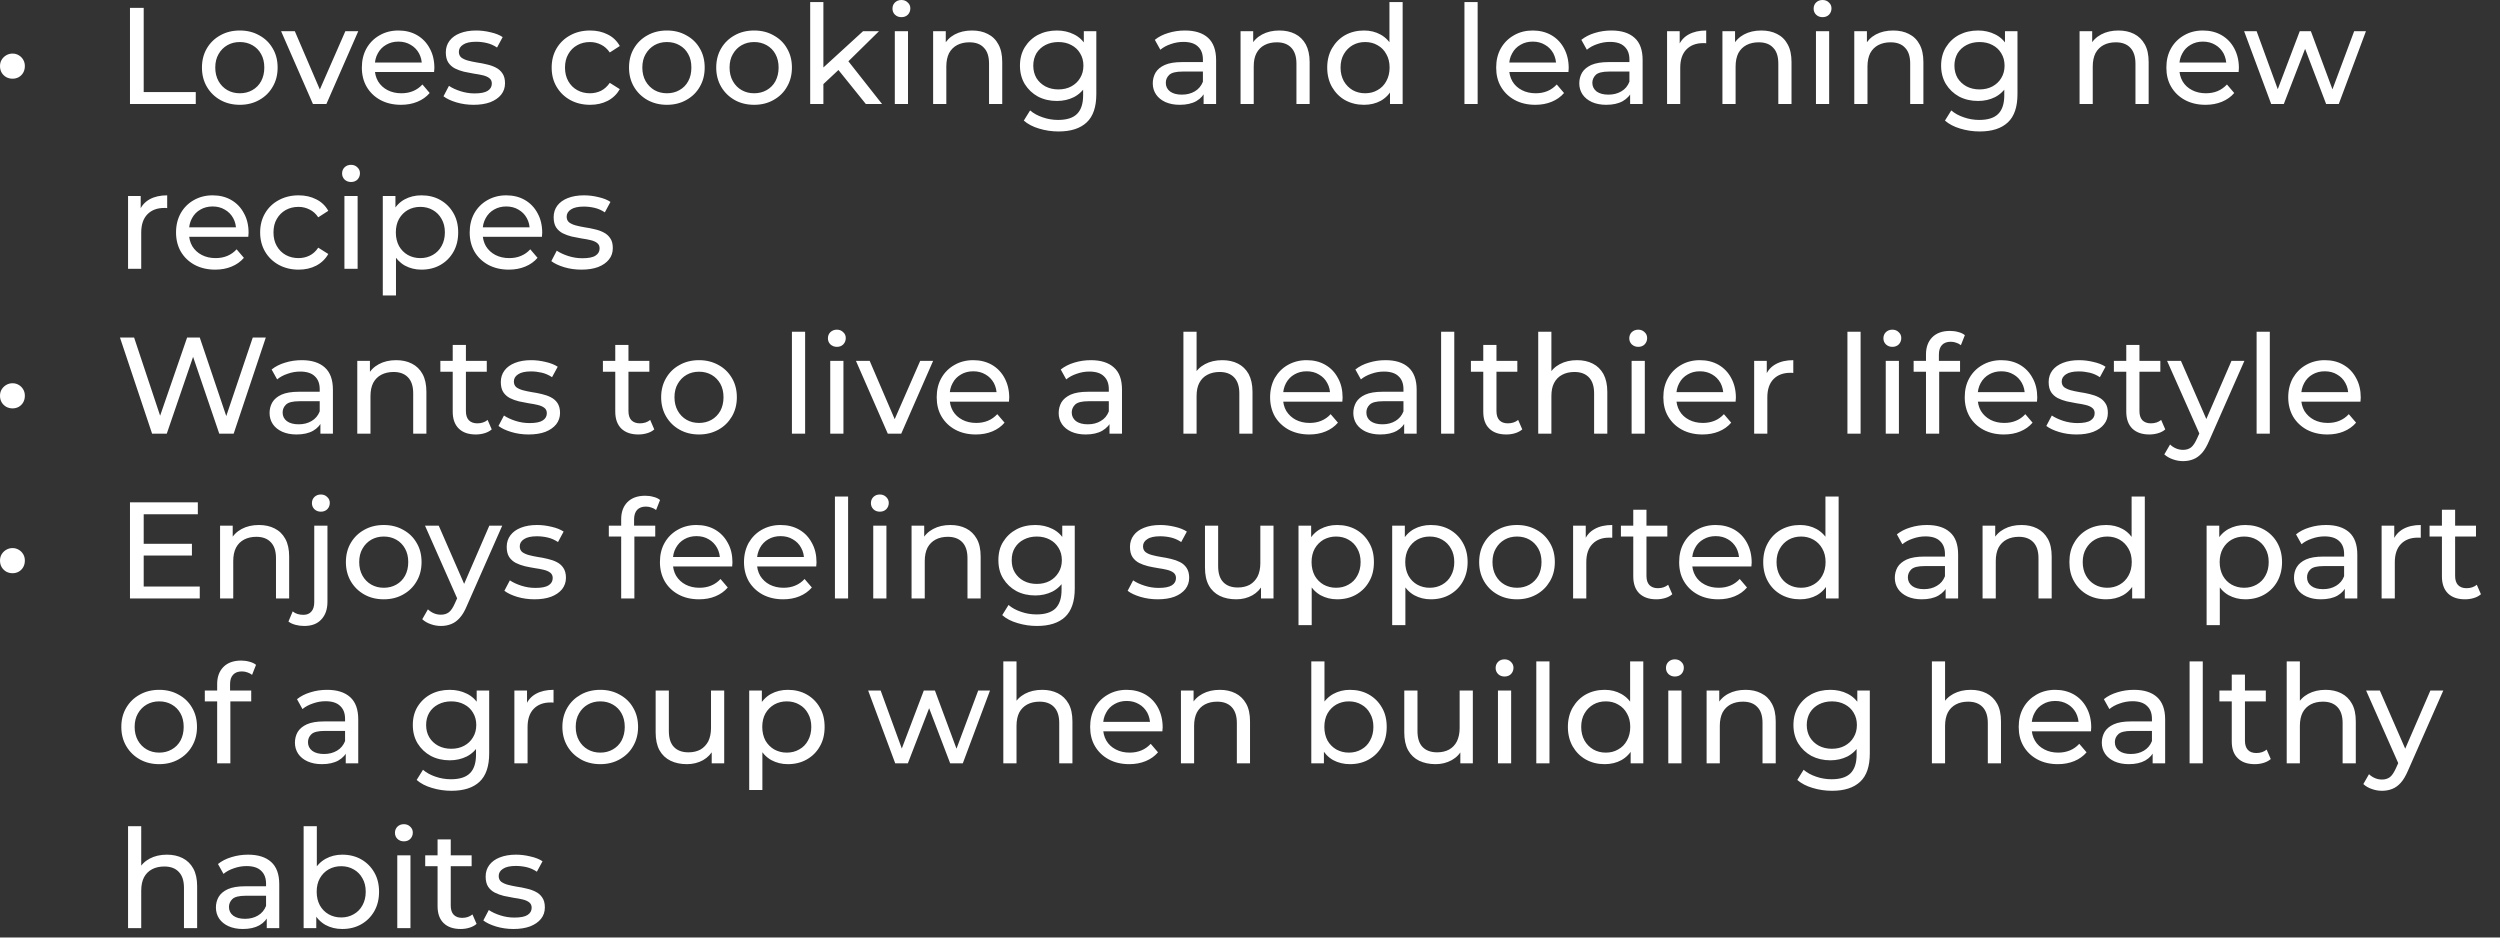 <?xml version="1.0" encoding="utf-8"?>
<svg xmlns="http://www.w3.org/2000/svg" fill="none" height="100%" overflow="visible" preserveAspectRatio="none" style="display: block;" viewBox="0 0 104 39" width="100%">
<rect x="0" y="0" width="104" height="39" fill="#333333" stroke="none"/>
<path d="M0.52 3.274C0.429 3.274 0.343 3.253 0.263 3.211C0.183 3.166 0.118 3.103 0.069 3.023C0.023 2.943 0 2.851 0 2.749C0 2.65 0.023 2.562 0.069 2.486C0.118 2.406 0.183 2.343 0.263 2.297C0.343 2.251 0.429 2.229 0.52 2.229C0.615 2.229 0.701 2.251 0.777 2.297C0.857 2.343 0.92 2.406 0.966 2.486C1.011 2.562 1.034 2.65 1.034 2.749C1.034 2.851 1.011 2.943 0.966 3.023C0.92 3.103 0.857 3.166 0.777 3.211C0.701 3.253 0.615 3.274 0.52 3.274ZM5.407 4.326V0.326H5.978V3.829H8.144V4.326H5.407ZM9.978 4.36C9.673 4.36 9.402 4.293 9.166 4.16C8.93 4.027 8.743 3.844 8.606 3.611C8.469 3.375 8.401 3.109 8.401 2.811C8.401 2.51 8.469 2.244 8.606 2.011C8.743 1.779 8.93 1.598 9.166 1.469C9.402 1.335 9.673 1.269 9.978 1.269C10.279 1.269 10.547 1.335 10.783 1.469C11.023 1.598 11.21 1.779 11.343 2.011C11.481 2.24 11.549 2.507 11.549 2.811C11.549 3.113 11.481 3.379 11.343 3.611C11.21 3.844 11.023 4.027 10.783 4.16C10.547 4.293 10.279 4.36 9.978 4.36ZM9.978 3.88C10.172 3.88 10.345 3.836 10.498 3.749C10.654 3.661 10.776 3.537 10.863 3.377C10.951 3.213 10.995 3.025 10.995 2.811C10.995 2.594 10.951 2.407 10.863 2.251C10.776 2.091 10.654 1.967 10.498 1.88C10.345 1.793 10.172 1.749 9.978 1.749C9.783 1.749 9.61 1.793 9.458 1.88C9.305 1.967 9.183 2.091 9.092 2.251C9.001 2.407 8.955 2.594 8.955 2.811C8.955 3.025 9.001 3.213 9.092 3.377C9.183 3.537 9.305 3.661 9.458 3.749C9.61 3.836 9.783 3.88 9.978 3.88ZM13.018 4.326L11.693 1.297H12.264L13.441 4.04H13.167L14.367 1.297H14.904L13.578 4.326H13.018ZM16.681 4.36C16.357 4.36 16.071 4.293 15.824 4.16C15.58 4.027 15.39 3.844 15.253 3.611C15.119 3.379 15.053 3.113 15.053 2.811C15.053 2.51 15.117 2.244 15.247 2.011C15.38 1.779 15.561 1.598 15.79 1.469C16.022 1.335 16.283 1.269 16.573 1.269C16.866 1.269 17.125 1.333 17.35 1.463C17.574 1.593 17.75 1.775 17.875 2.011C18.005 2.244 18.07 2.516 18.07 2.829C18.07 2.851 18.067 2.878 18.064 2.909C18.064 2.939 18.062 2.967 18.058 2.994H15.481V2.6H17.773L17.55 2.737C17.553 2.543 17.513 2.37 17.43 2.217C17.346 2.065 17.23 1.947 17.081 1.863C16.936 1.775 16.767 1.731 16.573 1.731C16.382 1.731 16.213 1.775 16.064 1.863C15.915 1.947 15.799 2.067 15.715 2.223C15.631 2.375 15.59 2.55 15.59 2.749V2.84C15.59 3.042 15.635 3.223 15.727 3.383C15.822 3.539 15.953 3.661 16.121 3.749C16.289 3.836 16.481 3.88 16.698 3.88C16.877 3.88 17.039 3.85 17.184 3.789C17.332 3.727 17.462 3.636 17.573 3.514L17.875 3.869C17.738 4.029 17.567 4.15 17.361 4.234C17.159 4.318 16.933 4.36 16.681 4.36ZM19.7 4.36C19.449 4.36 19.209 4.326 18.98 4.257C18.755 4.189 18.578 4.105 18.449 4.006L18.677 3.571C18.806 3.659 18.966 3.733 19.157 3.794C19.347 3.855 19.542 3.886 19.74 3.886C19.995 3.886 20.178 3.85 20.289 3.777C20.403 3.705 20.46 3.604 20.46 3.474C20.46 3.379 20.426 3.305 20.357 3.251C20.289 3.198 20.197 3.158 20.083 3.131C19.972 3.105 19.849 3.082 19.711 3.063C19.574 3.04 19.437 3.013 19.3 2.983C19.163 2.949 19.037 2.903 18.923 2.846C18.809 2.785 18.717 2.703 18.649 2.6C18.58 2.493 18.546 2.353 18.546 2.177C18.546 1.994 18.597 1.834 18.7 1.697C18.803 1.56 18.947 1.455 19.134 1.383C19.325 1.307 19.549 1.269 19.809 1.269C20.006 1.269 20.206 1.293 20.409 1.343C20.614 1.389 20.782 1.455 20.911 1.543L20.677 1.977C20.54 1.886 20.397 1.823 20.249 1.789C20.1 1.754 19.951 1.737 19.803 1.737C19.563 1.737 19.383 1.777 19.266 1.857C19.147 1.933 19.089 2.033 19.089 2.154C19.089 2.257 19.123 2.337 19.191 2.394C19.263 2.447 19.355 2.49 19.466 2.52C19.58 2.55 19.706 2.577 19.843 2.6C19.98 2.619 20.117 2.646 20.254 2.68C20.391 2.71 20.515 2.754 20.626 2.811C20.74 2.869 20.831 2.949 20.9 3.051C20.972 3.154 21.009 3.291 21.009 3.463C21.009 3.646 20.955 3.804 20.849 3.937C20.742 4.07 20.591 4.175 20.397 4.251C20.203 4.324 19.97 4.36 19.7 4.36ZM24.55 4.36C24.241 4.36 23.961 4.293 23.721 4.16C23.481 4.027 23.293 3.844 23.155 3.611C23.017 3.379 22.949 3.113 22.949 2.811C22.949 2.51 23.017 2.244 23.155 2.011C23.293 1.779 23.481 1.598 23.721 1.469C23.961 1.335 24.241 1.269 24.55 1.269C24.824 1.269 25.064 1.324 25.281 1.434C25.498 1.541 25.664 1.701 25.784 1.914L25.367 2.183C25.264 2.034 25.144 1.926 25.001 1.857C24.858 1.785 24.704 1.749 24.544 1.749C24.344 1.749 24.167 1.793 24.013 1.88C23.853 1.967 23.733 2.091 23.641 2.251C23.55 2.407 23.504 2.594 23.504 2.811C23.504 3.029 23.55 3.217 23.641 3.377C23.733 3.537 23.853 3.661 24.013 3.749C24.167 3.836 24.344 3.88 24.544 3.88C24.704 3.88 24.858 3.846 25.001 3.777C25.144 3.705 25.264 3.594 25.367 3.446L25.784 3.709C25.664 3.918 25.498 4.08 25.281 4.194C25.064 4.305 24.824 4.36 24.55 4.36ZM27.744 4.36C27.441 4.36 27.172 4.293 26.933 4.16C26.698 4.027 26.51 3.844 26.373 3.611C26.235 3.375 26.167 3.109 26.167 2.811C26.167 2.51 26.235 2.244 26.373 2.011C26.51 1.779 26.698 1.598 26.933 1.469C27.172 1.335 27.441 1.269 27.744 1.269C28.047 1.269 28.315 1.335 28.55 1.469C28.79 1.598 28.978 1.779 29.11 2.011C29.247 2.24 29.315 2.507 29.315 2.811C29.315 3.113 29.247 3.379 29.11 3.611C28.978 3.844 28.79 4.027 28.55 4.16C28.315 4.293 28.047 4.36 27.744 4.36ZM27.744 3.88C27.938 3.88 28.115 3.836 28.264 3.749C28.424 3.661 28.544 3.537 28.63 3.377C28.721 3.213 28.761 3.025 28.761 2.811C28.761 2.594 28.721 2.407 28.63 2.251C28.544 2.091 28.424 1.967 28.264 1.88C28.115 1.793 27.938 1.749 27.744 1.749C27.55 1.749 27.378 1.793 27.224 1.88C27.075 1.967 26.95 2.091 26.858 2.251C26.767 2.407 26.721 2.594 26.721 2.811C26.721 3.025 26.767 3.213 26.858 3.377C26.95 3.537 27.075 3.661 27.224 3.749C27.378 3.836 27.55 3.88 27.744 3.88ZM31.373 4.36C31.07 4.36 30.795 4.293 30.561 4.16C30.327 4.027 30.138 3.844 30.001 3.611C29.864 3.375 29.795 3.109 29.795 2.811C29.795 2.51 29.864 2.244 30.001 2.011C30.138 1.779 30.327 1.598 30.561 1.469C30.795 1.335 31.07 1.269 31.373 1.269C31.675 1.269 31.944 1.335 32.178 1.469C32.418 1.598 32.607 1.779 32.738 2.011C32.875 2.24 32.944 2.507 32.944 2.811C32.944 3.113 32.875 3.379 32.738 3.611C32.607 3.844 32.418 4.027 32.178 4.16C31.944 4.293 31.675 4.36 31.373 4.36ZM31.373 3.88C31.567 3.88 31.738 3.836 31.893 3.749C32.047 3.661 32.173 3.537 32.258 3.377C32.344 3.213 32.39 3.025 32.39 2.811C32.39 2.594 32.344 2.407 32.258 2.251C32.173 2.091 32.047 1.967 31.893 1.88C31.738 1.793 31.567 1.749 31.373 1.749C31.178 1.749 31.007 1.793 30.853 1.88C30.698 1.967 30.578 2.091 30.487 2.251C30.395 2.407 30.35 2.594 30.35 2.811C30.35 3.025 30.395 3.213 30.487 3.377C30.578 3.537 30.698 3.661 30.853 3.749C31.007 3.836 31.178 3.88 31.373 3.88ZM34.15 3.594L34.161 2.891L35.904 1.297H36.567L35.23 2.611L34.932 2.863L34.15 3.594ZM33.704 4.326V0.086H34.253V4.326H33.704ZM36.018 4.326L34.83 2.851L35.184 2.411L36.693 4.326H36.018ZM37.224 4.326V1.297H37.773V4.326H37.224ZM37.498 0.714C37.39 0.714 37.304 0.68 37.23 0.611C37.161 0.543 37.127 0.459 37.127 0.36C37.127 0.257 37.161 0.171 37.23 0.103C37.304 0.034 37.39 0 37.498 0C37.607 0 37.693 0.034 37.761 0.103C37.835 0.167 37.87 0.25 37.87 0.349C37.87 0.451 37.836 0.539 37.767 0.611C37.698 0.68 37.607 0.714 37.498 0.714ZM40.435 1.269C40.687 1.269 40.904 1.316 41.087 1.411C41.281 1.507 41.43 1.651 41.533 1.846C41.641 2.04 41.693 2.286 41.693 2.583V4.326H41.144V2.646C41.144 2.353 41.075 2.131 40.927 1.983C40.79 1.834 40.59 1.76 40.327 1.76C40.133 1.76 39.967 1.798 39.818 1.874C39.675 1.95 39.561 2.063 39.481 2.211C39.407 2.36 39.367 2.545 39.367 2.766V4.326H38.818V1.297H39.344V2.114L39.258 1.897C39.361 1.699 39.51 1.545 39.715 1.434C39.921 1.324 40.161 1.269 40.435 1.269ZM44.035 5.469C43.755 5.469 43.487 5.429 43.224 5.349C42.967 5.273 42.755 5.162 42.59 5.017L42.852 4.594C42.995 4.716 43.167 4.811 43.373 4.88C43.578 4.953 43.795 4.989 44.018 4.989C44.378 4.989 44.641 4.905 44.807 4.737C44.973 4.57 45.058 4.314 45.058 3.971V3.331L45.115 2.731L45.087 2.126V1.297H45.607V3.914C45.607 4.447 45.475 4.84 45.207 5.091C44.938 5.343 44.55 5.469 44.035 5.469ZM43.967 4.2C43.675 4.2 43.413 4.139 43.178 4.017C42.95 3.891 42.767 3.718 42.63 3.497C42.498 3.276 42.43 3.021 42.43 2.731C42.43 2.438 42.498 2.183 42.63 1.966C42.767 1.745 42.95 1.573 43.178 1.451C43.413 1.33 43.675 1.269 43.967 1.269C44.224 1.269 44.464 1.322 44.675 1.429C44.887 1.531 45.058 1.691 45.184 1.909C45.315 2.126 45.378 2.4 45.378 2.731C45.378 3.059 45.315 3.331 45.184 3.549C45.058 3.766 44.887 3.93 44.675 4.04C44.464 4.147 44.224 4.2 43.967 4.2ZM44.03 3.72C44.23 3.72 44.413 3.678 44.567 3.594C44.721 3.51 44.847 3.394 44.932 3.246C45.024 3.097 45.07 2.926 45.07 2.731C45.07 2.537 45.024 2.366 44.932 2.217C44.847 2.069 44.721 1.954 44.567 1.874C44.413 1.79 44.23 1.749 44.03 1.749C43.83 1.749 43.647 1.79 43.487 1.874C43.333 1.954 43.207 2.069 43.115 2.217C43.03 2.366 42.984 2.537 42.984 2.731C42.984 2.926 43.03 3.097 43.115 3.246C43.207 3.394 43.333 3.51 43.487 3.594C43.647 3.678 43.83 3.72 44.03 3.72ZM50.07 4.326V3.686L50.041 3.566V2.474C50.041 2.242 49.973 2.063 49.836 1.937C49.704 1.807 49.498 1.743 49.23 1.743C49.053 1.743 48.875 1.773 48.704 1.834C48.532 1.891 48.39 1.97 48.27 2.069L48.041 1.657C48.195 1.531 48.384 1.436 48.601 1.371C48.824 1.303 49.053 1.269 49.293 1.269C49.71 1.269 50.03 1.37 50.253 1.571C50.475 1.773 50.59 2.082 50.59 2.497V4.326H50.07ZM49.075 4.36C48.852 4.36 48.653 4.322 48.481 4.246C48.316 4.17 48.184 4.065 48.093 3.931C48.001 3.794 47.955 3.64 47.955 3.469C47.955 3.305 47.995 3.156 48.07 3.023C48.15 2.89 48.275 2.783 48.453 2.703C48.63 2.623 48.87 2.583 49.173 2.583H50.133V2.977H49.196C48.921 2.977 48.738 3.023 48.641 3.114C48.544 3.206 48.498 3.316 48.498 3.446C48.498 3.594 48.555 3.714 48.675 3.806C48.795 3.893 48.955 3.937 49.167 3.937C49.373 3.937 49.55 3.891 49.704 3.8C49.858 3.709 49.973 3.575 50.041 3.4L50.15 3.777C50.075 3.956 49.95 4.099 49.767 4.206C49.584 4.309 49.355 4.36 49.075 4.36ZM53.224 1.269C53.47 1.269 53.687 1.316 53.875 1.411C54.064 1.507 54.213 1.651 54.321 1.846C54.424 2.04 54.481 2.286 54.481 2.583V4.326H53.932V2.646C53.932 2.353 53.858 2.131 53.715 1.983C53.572 1.834 53.373 1.76 53.115 1.76C52.921 1.76 52.75 1.798 52.607 1.874C52.458 1.95 52.35 2.063 52.27 2.211C52.19 2.36 52.155 2.545 52.155 2.766V4.326H51.607V1.297H52.133V2.114L52.047 1.897C52.144 1.699 52.298 1.545 52.504 1.434C52.71 1.324 52.95 1.269 53.224 1.269ZM56.744 4.36C56.453 4.36 56.19 4.295 55.955 4.166C55.727 4.036 55.55 3.855 55.413 3.623C55.281 3.39 55.212 3.12 55.212 2.811C55.212 2.503 55.281 2.234 55.413 2.006C55.55 1.773 55.727 1.593 55.955 1.463C56.19 1.333 56.453 1.269 56.744 1.269C57.001 1.269 57.23 1.326 57.435 1.44C57.641 1.554 57.807 1.726 57.927 1.954C58.053 2.183 58.115 2.469 58.115 2.811C58.115 3.154 58.058 3.44 57.933 3.669C57.818 3.897 57.653 4.07 57.447 4.189C57.241 4.303 57.007 4.36 56.744 4.36ZM56.79 3.88C56.984 3.88 57.155 3.836 57.304 3.749C57.464 3.661 57.584 3.537 57.67 3.377C57.761 3.213 57.807 3.025 57.807 2.811C57.807 2.594 57.761 2.407 57.67 2.251C57.584 2.091 57.464 1.967 57.304 1.88C57.155 1.793 56.984 1.749 56.79 1.749C56.595 1.749 56.424 1.793 56.27 1.88C56.121 1.967 55.995 2.091 55.904 2.251C55.813 2.407 55.767 2.594 55.767 2.811C55.767 3.025 55.813 3.213 55.904 3.377C55.995 3.537 56.121 3.661 56.27 3.749C56.424 3.836 56.595 3.88 56.79 3.88ZM57.824 4.326V3.509L57.858 2.806L57.801 2.103V0.086H58.35V4.326H57.824ZM60.921 4.326V0.086H61.47V4.326H60.921ZM63.87 4.36C63.544 4.36 63.258 4.293 63.013 4.16C62.767 4.027 62.578 3.844 62.441 3.611C62.304 3.379 62.241 3.113 62.241 2.811C62.241 2.51 62.304 2.244 62.435 2.011C62.567 1.779 62.75 1.598 62.978 1.469C63.207 1.335 63.47 1.269 63.761 1.269C64.053 1.269 64.31 1.333 64.538 1.463C64.761 1.593 64.938 1.775 65.064 2.011C65.19 2.244 65.258 2.516 65.258 2.829C65.258 2.851 65.253 2.878 65.253 2.909C65.253 2.939 65.247 2.967 65.247 2.994H62.67V2.6H64.961L64.738 2.737C64.738 2.543 64.698 2.37 64.618 2.217C64.533 2.065 64.418 1.947 64.27 1.863C64.121 1.775 63.955 1.731 63.761 1.731C63.567 1.731 63.401 1.775 63.253 1.863C63.104 1.947 62.984 2.067 62.904 2.223C62.818 2.375 62.778 2.55 62.778 2.749V2.84C62.778 3.042 62.824 3.223 62.915 3.383C63.007 3.539 63.138 3.661 63.31 3.749C63.475 3.836 63.67 3.88 63.887 3.88C64.064 3.88 64.224 3.85 64.373 3.789C64.521 3.727 64.647 3.636 64.761 3.514L65.064 3.869C64.927 4.029 64.755 4.15 64.55 4.234C64.344 4.318 64.121 4.36 63.87 4.36ZM67.813 4.326V3.686L67.784 3.566V2.474C67.784 2.242 67.715 2.063 67.578 1.937C67.447 1.807 67.247 1.743 66.973 1.743C66.795 1.743 66.618 1.773 66.447 1.834C66.275 1.891 66.133 1.97 66.013 2.069L65.784 1.657C65.944 1.531 66.127 1.436 66.344 1.371C66.567 1.303 66.795 1.269 67.035 1.269C67.453 1.269 67.772 1.37 67.995 1.571C68.224 1.773 68.333 2.082 68.333 2.497V4.326H67.813ZM66.818 4.36C66.595 4.36 66.395 4.322 66.224 4.246C66.058 4.17 65.927 4.065 65.835 3.931C65.744 3.794 65.698 3.64 65.698 3.469C65.698 3.305 65.738 3.156 65.813 3.023C65.893 2.89 66.024 2.783 66.195 2.703C66.378 2.623 66.618 2.583 66.915 2.583H67.875V2.977H66.938C66.664 2.977 66.481 3.023 66.384 3.114C66.293 3.206 66.241 3.316 66.241 3.446C66.241 3.594 66.304 3.714 66.418 3.806C66.538 3.893 66.704 3.937 66.91 3.937C67.115 3.937 67.298 3.891 67.447 3.8C67.607 3.709 67.715 3.575 67.784 3.4L67.893 3.777C67.824 3.956 67.693 4.099 67.51 4.206C67.327 4.309 67.098 4.36 66.818 4.36ZM69.35 4.326V1.297H69.875V2.12L69.824 1.914C69.91 1.705 70.047 1.545 70.247 1.434C70.447 1.324 70.687 1.269 70.978 1.269V1.8C70.956 1.796 70.933 1.794 70.91 1.794C70.893 1.794 70.87 1.794 70.853 1.794C70.561 1.794 70.327 1.882 70.155 2.057C69.984 2.233 69.898 2.486 69.898 2.817V4.326H69.35ZM73.27 1.269C73.521 1.269 73.738 1.316 73.921 1.411C74.115 1.507 74.264 1.651 74.367 1.846C74.475 2.04 74.527 2.286 74.527 2.583V4.326H73.978V2.646C73.978 2.353 73.91 2.131 73.761 1.983C73.624 1.834 73.424 1.76 73.161 1.76C72.967 1.76 72.801 1.798 72.653 1.874C72.51 1.95 72.395 2.063 72.315 2.211C72.241 2.36 72.201 2.545 72.201 2.766V4.326H71.653V1.297H72.178V2.114L72.093 1.897C72.195 1.699 72.344 1.545 72.55 1.434C72.755 1.324 72.996 1.269 73.27 1.269ZM75.544 4.326V1.297H76.093V4.326H75.544ZM75.818 0.714C75.71 0.714 75.624 0.68 75.55 0.611C75.481 0.543 75.447 0.459 75.447 0.36C75.447 0.257 75.481 0.171 75.55 0.103C75.624 0.034 75.71 0 75.818 0C75.927 0 76.013 0.034 76.081 0.103C76.155 0.167 76.19 0.25 76.19 0.349C76.19 0.451 76.155 0.539 76.087 0.611C76.018 0.68 75.927 0.714 75.818 0.714ZM78.755 1.269C79.007 1.269 79.224 1.316 79.407 1.411C79.601 1.507 79.75 1.651 79.853 1.846C79.961 2.04 80.013 2.286 80.013 2.583V4.326H79.464V2.646C79.464 2.353 79.395 2.131 79.247 1.983C79.11 1.834 78.91 1.76 78.647 1.76C78.453 1.76 78.287 1.798 78.138 1.874C77.995 1.95 77.881 2.063 77.801 2.211C77.727 2.36 77.687 2.545 77.687 2.766V4.326H77.138V1.297H77.664V2.114L77.578 1.897C77.681 1.699 77.83 1.545 78.035 1.434C78.241 1.324 78.481 1.269 78.755 1.269ZM82.355 5.469C82.075 5.469 81.807 5.429 81.544 5.349C81.287 5.273 81.076 5.162 80.91 5.017L81.173 4.594C81.315 4.716 81.487 4.811 81.693 4.88C81.898 4.953 82.115 4.989 82.338 4.989C82.698 4.989 82.961 4.905 83.127 4.737C83.293 4.57 83.378 4.314 83.378 3.971V3.331L83.435 2.731L83.407 2.126V1.297H83.927V3.914C83.927 4.447 83.795 4.84 83.527 5.091C83.258 5.343 82.87 5.469 82.355 5.469ZM82.287 4.2C81.995 4.2 81.733 4.139 81.498 4.017C81.27 3.891 81.087 3.718 80.95 3.497C80.818 3.276 80.75 3.021 80.75 2.731C80.75 2.438 80.818 2.183 80.95 1.966C81.087 1.745 81.27 1.573 81.498 1.451C81.733 1.33 81.995 1.269 82.287 1.269C82.544 1.269 82.784 1.322 82.995 1.429C83.207 1.531 83.378 1.691 83.504 1.909C83.635 2.126 83.698 2.4 83.698 2.731C83.698 3.059 83.635 3.331 83.504 3.549C83.378 3.766 83.207 3.93 82.995 4.04C82.784 4.147 82.544 4.2 82.287 4.2ZM82.35 3.72C82.55 3.72 82.733 3.678 82.887 3.594C83.041 3.51 83.167 3.394 83.253 3.246C83.344 3.097 83.39 2.926 83.39 2.731C83.39 2.537 83.344 2.366 83.253 2.217C83.167 2.069 83.041 1.954 82.887 1.874C82.733 1.79 82.55 1.749 82.35 1.749C82.15 1.749 81.967 1.79 81.807 1.874C81.653 1.954 81.527 2.069 81.435 2.217C81.35 2.366 81.304 2.537 81.304 2.731C81.304 2.926 81.35 3.097 81.435 3.246C81.527 3.394 81.653 3.51 81.807 3.594C81.967 3.678 82.15 3.72 82.35 3.72ZM88.127 1.269C88.373 1.269 88.59 1.316 88.778 1.411C88.967 1.507 89.115 1.651 89.224 1.846C89.333 2.04 89.384 2.286 89.384 2.583V4.326H88.835V2.646C88.835 2.353 88.761 2.131 88.618 1.983C88.475 1.834 88.275 1.76 88.018 1.76C87.824 1.76 87.653 1.798 87.51 1.874C87.367 1.95 87.253 2.063 87.173 2.211C87.098 2.36 87.058 2.545 87.058 2.766V4.326H86.51V1.297H87.035V2.114L86.95 1.897C87.047 1.699 87.201 1.545 87.407 1.434C87.613 1.324 87.853 1.269 88.127 1.269ZM91.75 4.36C91.424 4.36 91.138 4.293 90.893 4.16C90.647 4.027 90.458 3.844 90.321 3.611C90.184 3.379 90.121 3.113 90.121 2.811C90.121 2.51 90.184 2.244 90.315 2.011C90.447 1.779 90.63 1.598 90.858 1.469C91.087 1.335 91.35 1.269 91.641 1.269C91.933 1.269 92.19 1.333 92.418 1.463C92.641 1.593 92.818 1.775 92.944 2.011C93.07 2.244 93.138 2.516 93.138 2.829C93.138 2.851 93.132 2.878 93.132 2.909C93.132 2.939 93.127 2.967 93.127 2.994H90.55V2.6H92.841L92.618 2.737C92.618 2.543 92.578 2.37 92.498 2.217C92.412 2.065 92.298 1.947 92.15 1.863C92.001 1.775 91.835 1.731 91.641 1.731C91.447 1.731 91.281 1.775 91.132 1.863C90.984 1.947 90.864 2.067 90.784 2.223C90.698 2.375 90.658 2.55 90.658 2.749V2.84C90.658 3.042 90.704 3.223 90.795 3.383C90.887 3.539 91.018 3.661 91.19 3.749C91.356 3.836 91.55 3.88 91.767 3.88C91.944 3.88 92.104 3.85 92.253 3.789C92.401 3.727 92.527 3.636 92.641 3.514L92.944 3.869C92.807 4.029 92.635 4.15 92.43 4.234C92.224 4.318 92.001 4.36 91.75 4.36ZM94.481 4.326L93.355 1.297H93.875L94.875 4.04H94.63L95.67 1.297H96.132L97.15 4.04H96.91L97.933 1.297H98.424L97.293 4.326H96.767L95.813 1.823H95.973L95.007 4.326H94.481ZM5.327 11.183V8.154H5.853V8.977L5.801 8.771C5.885 8.562 6.026 8.402 6.224 8.291C6.422 8.181 6.666 8.126 6.955 8.126V8.657C6.933 8.653 6.91 8.651 6.887 8.651C6.868 8.651 6.849 8.651 6.83 8.651C6.537 8.651 6.304 8.739 6.133 8.914C5.961 9.09 5.875 9.343 5.875 9.674V11.183H5.327ZM8.952 11.217C8.629 11.217 8.343 11.15 8.095 11.017C7.851 10.884 7.661 10.701 7.523 10.469C7.39 10.236 7.323 9.97 7.323 9.669C7.323 9.367 7.389 9.101 7.518 8.869C7.651 8.636 7.832 8.455 8.061 8.326C8.293 8.193 8.554 8.126 8.843 8.126C9.137 8.126 9.396 8.19 9.621 8.32C9.846 8.45 10.021 8.633 10.146 8.869C10.276 9.101 10.341 9.373 10.341 9.686C10.341 9.709 10.339 9.735 10.335 9.766C10.335 9.796 10.333 9.825 10.329 9.851H7.752V9.457H10.043L9.821 9.594C9.825 9.4 9.785 9.227 9.701 9.074C9.617 8.922 9.501 8.804 9.352 8.72C9.207 8.633 9.038 8.589 8.843 8.589C8.653 8.589 8.483 8.633 8.335 8.72C8.186 8.804 8.07 8.924 7.986 9.08C7.903 9.233 7.861 9.407 7.861 9.606V9.697C7.861 9.899 7.906 10.08 7.998 10.24C8.093 10.396 8.225 10.518 8.392 10.606C8.56 10.693 8.752 10.737 8.969 10.737C9.149 10.737 9.31 10.707 9.455 10.646C9.603 10.585 9.733 10.493 9.843 10.371L10.146 10.726C10.009 10.886 9.838 11.007 9.632 11.091C9.43 11.175 9.203 11.217 8.952 11.217ZM12.422 11.217C12.114 11.217 11.838 11.15 11.594 11.017C11.354 10.884 11.165 10.701 11.028 10.469C10.891 10.236 10.822 9.97 10.822 9.669C10.822 9.367 10.891 9.101 11.028 8.869C11.165 8.636 11.354 8.455 11.594 8.326C11.838 8.193 12.114 8.126 12.422 8.126C12.697 8.126 12.941 8.181 13.154 8.291C13.371 8.398 13.539 8.558 13.657 8.771L13.239 9.04C13.141 8.891 13.019 8.783 12.874 8.714C12.733 8.642 12.581 8.606 12.417 8.606C12.219 8.606 12.042 8.65 11.885 8.737C11.729 8.825 11.605 8.949 11.514 9.109C11.422 9.265 11.377 9.451 11.377 9.669C11.377 9.886 11.422 10.074 11.514 10.234C11.605 10.394 11.729 10.518 11.885 10.606C12.042 10.693 12.219 10.737 12.417 10.737C12.581 10.737 12.733 10.703 12.874 10.634C13.019 10.562 13.141 10.451 13.239 10.303L13.657 10.566C13.539 10.775 13.371 10.937 13.154 11.051C12.941 11.162 12.697 11.217 12.422 11.217ZM14.328 11.183V8.154H14.877V11.183H14.328ZM14.602 7.571C14.495 7.571 14.406 7.537 14.334 7.469C14.265 7.4 14.231 7.316 14.231 7.217C14.231 7.114 14.265 7.029 14.334 6.96C14.406 6.891 14.495 6.857 14.602 6.857C14.709 6.857 14.797 6.891 14.865 6.96C14.938 7.025 14.974 7.107 14.974 7.206C14.974 7.309 14.939 7.396 14.871 7.469C14.802 7.537 14.713 7.571 14.602 7.571ZM17.53 11.217C17.278 11.217 17.048 11.16 16.838 11.046C16.633 10.927 16.467 10.754 16.341 10.526C16.219 10.297 16.158 10.011 16.158 9.669C16.158 9.326 16.217 9.04 16.335 8.811C16.457 8.583 16.621 8.411 16.827 8.297C17.037 8.183 17.271 8.126 17.53 8.126C17.827 8.126 18.09 8.19 18.318 8.32C18.547 8.45 18.728 8.63 18.861 8.863C18.994 9.091 19.061 9.36 19.061 9.669C19.061 9.977 18.994 10.247 18.861 10.48C18.728 10.713 18.547 10.893 18.318 11.023C18.09 11.153 17.827 11.217 17.53 11.217ZM15.924 12.291V8.154H16.45V8.971L16.415 9.674L16.473 10.377V12.291H15.924ZM17.484 10.737C17.678 10.737 17.851 10.693 18.004 10.606C18.16 10.518 18.282 10.394 18.37 10.234C18.461 10.07 18.507 9.882 18.507 9.669C18.507 9.451 18.461 9.265 18.37 9.109C18.282 8.949 18.16 8.825 18.004 8.737C17.851 8.65 17.678 8.606 17.484 8.606C17.294 8.606 17.12 8.65 16.964 8.737C16.811 8.825 16.69 8.949 16.598 9.109C16.511 9.265 16.467 9.451 16.467 9.669C16.467 9.882 16.511 10.07 16.598 10.234C16.69 10.394 16.811 10.518 16.964 10.606C17.12 10.693 17.294 10.737 17.484 10.737ZM21.167 11.217C20.844 11.217 20.558 11.15 20.31 11.017C20.067 10.884 19.876 10.701 19.739 10.469C19.606 10.236 19.539 9.97 19.539 9.669C19.539 9.367 19.604 9.101 19.733 8.869C19.867 8.636 20.047 8.455 20.276 8.326C20.509 8.193 20.77 8.126 21.059 8.126C21.353 8.126 21.611 8.19 21.836 8.32C22.061 8.45 22.236 8.633 22.362 8.869C22.491 9.101 22.556 9.373 22.556 9.686C22.556 9.709 22.554 9.735 22.55 9.766C22.55 9.796 22.549 9.825 22.545 9.851H19.967V9.457H22.259L22.036 9.594C22.04 9.4 22 9.227 21.916 9.074C21.833 8.922 21.716 8.804 21.567 8.72C21.423 8.633 21.253 8.589 21.059 8.589C20.869 8.589 20.699 8.633 20.55 8.72C20.402 8.804 20.286 8.924 20.202 9.08C20.118 9.233 20.076 9.407 20.076 9.606V9.697C20.076 9.899 20.122 10.08 20.213 10.24C20.309 10.396 20.44 10.518 20.607 10.606C20.775 10.693 20.967 10.737 21.185 10.737C21.364 10.737 21.526 10.707 21.67 10.646C21.819 10.585 21.949 10.493 22.059 10.371L22.362 10.726C22.225 10.886 22.053 11.007 21.847 11.091C21.646 11.175 21.419 11.217 21.167 11.217ZM24.184 11.217C23.933 11.217 23.693 11.183 23.464 11.114C23.241 11.046 23.065 10.962 22.935 10.863L23.161 10.429C23.293 10.516 23.453 10.59 23.641 10.651C23.835 10.713 24.03 10.743 24.224 10.743C24.481 10.743 24.664 10.707 24.773 10.634C24.887 10.562 24.944 10.461 24.944 10.331C24.944 10.236 24.91 10.162 24.841 10.109C24.773 10.055 24.681 10.015 24.567 9.989C24.458 9.962 24.333 9.939 24.195 9.92C24.058 9.897 23.921 9.87 23.784 9.84C23.647 9.806 23.521 9.76 23.407 9.703C23.293 9.642 23.201 9.56 23.133 9.457C23.066 9.35 23.032 9.21 23.032 9.034C23.032 8.851 23.083 8.691 23.184 8.554C23.287 8.417 23.435 8.313 23.618 8.24C23.813 8.164 24.035 8.126 24.293 8.126C24.493 8.126 24.693 8.15 24.893 8.2C25.098 8.246 25.27 8.313 25.395 8.4L25.161 8.834C25.024 8.743 24.881 8.68 24.733 8.646C24.584 8.611 24.435 8.594 24.287 8.594C24.047 8.594 23.87 8.634 23.75 8.714C23.635 8.79 23.573 8.89 23.573 9.011C23.573 9.114 23.607 9.194 23.675 9.251C23.75 9.305 23.841 9.347 23.95 9.377C24.064 9.407 24.19 9.434 24.327 9.457C24.464 9.476 24.601 9.503 24.738 9.537C24.875 9.567 25.001 9.611 25.11 9.669C25.224 9.726 25.315 9.806 25.384 9.909C25.458 10.011 25.493 10.149 25.493 10.32C25.493 10.503 25.441 10.661 25.333 10.794C25.23 10.927 25.075 11.033 24.881 11.109C24.687 11.181 24.458 11.217 24.184 11.217ZM0.52 16.989C0.429 16.989 0.343 16.967 0.263 16.926C0.183 16.88 0.118 16.817 0.069 16.737C0.023 16.657 0 16.566 0 16.463C0 16.364 0.023 16.276 0.069 16.2C0.118 16.12 0.183 16.057 0.263 16.011C0.343 15.966 0.429 15.943 0.52 15.943C0.615 15.943 0.701 15.966 0.777 16.011C0.857 16.057 0.92 16.12 0.966 16.2C1.011 16.276 1.034 16.364 1.034 16.463C1.034 16.566 1.011 16.657 0.966 16.737C0.92 16.817 0.857 16.88 0.777 16.926C0.701 16.967 0.615 16.989 0.52 16.989ZM6.327 18.04L4.99 14.04H5.578L6.807 17.731H6.51L7.784 14.04H8.31L9.555 17.731H9.27L10.515 14.04H11.058L9.721 18.04H9.121L7.955 14.617H8.11L6.938 18.04H6.327ZM13.329 18.04V17.4L13.3 17.28V16.189C13.3 15.956 13.231 15.777 13.094 15.651C12.961 15.522 12.759 15.457 12.489 15.457C12.31 15.457 12.134 15.487 11.963 15.549C11.791 15.606 11.647 15.684 11.529 15.783L11.3 15.371C11.456 15.246 11.643 15.15 11.86 15.086C12.081 15.017 12.311 14.983 12.551 14.983C12.967 14.983 13.287 15.084 13.511 15.286C13.736 15.487 13.849 15.796 13.849 16.211V18.04H13.329ZM12.334 18.074C12.11 18.074 11.911 18.036 11.74 17.96C11.573 17.884 11.443 17.779 11.351 17.646C11.26 17.509 11.214 17.354 11.214 17.183C11.214 17.019 11.253 16.87 11.329 16.737C11.409 16.604 11.536 16.497 11.711 16.417C11.89 16.337 12.13 16.297 12.431 16.297H13.391V16.691H12.454C12.18 16.691 11.995 16.737 11.9 16.829C11.805 16.92 11.757 17.03 11.757 17.16C11.757 17.309 11.816 17.429 11.934 17.52C12.053 17.607 12.216 17.651 12.426 17.651C12.631 17.651 12.81 17.606 12.963 17.514C13.119 17.423 13.231 17.29 13.3 17.114L13.409 17.491C13.336 17.67 13.209 17.813 13.026 17.92C12.843 18.023 12.613 18.074 12.334 18.074ZM16.481 14.983C16.729 14.983 16.946 15.03 17.132 15.126C17.323 15.221 17.471 15.366 17.578 15.56C17.685 15.754 17.738 16 17.738 16.297V18.04H17.189V16.36C17.189 16.067 17.117 15.846 16.972 15.697C16.831 15.549 16.631 15.474 16.372 15.474C16.178 15.474 16.009 15.513 15.863 15.589C15.719 15.665 15.606 15.777 15.526 15.926C15.45 16.074 15.412 16.259 15.412 16.48V18.04H14.863V15.011H15.389V15.829L15.303 15.611C15.403 15.413 15.555 15.259 15.761 15.149C15.966 15.038 16.206 14.983 16.481 14.983ZM19.793 18.074C19.489 18.074 19.252 17.993 19.085 17.829C18.917 17.665 18.833 17.43 18.833 17.126V14.349H19.382V17.103C19.382 17.267 19.422 17.393 19.502 17.48C19.586 17.567 19.703 17.611 19.856 17.611C20.027 17.611 20.17 17.564 20.285 17.469L20.456 17.863C20.372 17.935 20.271 17.989 20.153 18.023C20.039 18.057 19.919 18.074 19.793 18.074ZM18.319 15.463V15.011H20.25V15.463H18.319ZM21.988 18.074C21.737 18.074 21.497 18.04 21.268 17.971C21.043 17.903 20.866 17.819 20.737 17.72L20.965 17.286C21.094 17.373 21.254 17.447 21.445 17.509C21.635 17.57 21.83 17.6 22.028 17.6C22.283 17.6 22.466 17.564 22.577 17.491C22.691 17.419 22.748 17.318 22.748 17.189C22.748 17.093 22.714 17.019 22.645 16.966C22.577 16.913 22.485 16.873 22.371 16.846C22.26 16.819 22.137 16.796 21.999 16.777C21.862 16.754 21.725 16.727 21.588 16.697C21.451 16.663 21.325 16.617 21.211 16.56C21.096 16.499 21.005 16.417 20.937 16.314C20.868 16.207 20.834 16.067 20.834 15.891C20.834 15.709 20.885 15.549 20.988 15.411C21.091 15.274 21.235 15.17 21.422 15.097C21.613 15.021 21.837 14.983 22.097 14.983C22.294 14.983 22.494 15.008 22.697 15.057C22.902 15.103 23.07 15.17 23.201 15.257L22.965 15.691C22.828 15.6 22.685 15.537 22.537 15.503C22.388 15.469 22.239 15.451 22.091 15.451C21.851 15.451 21.671 15.491 21.554 15.571C21.435 15.647 21.377 15.747 21.377 15.869C21.377 15.971 21.411 16.051 21.479 16.109C21.551 16.162 21.643 16.204 21.754 16.234C21.868 16.265 21.994 16.291 22.131 16.314C22.268 16.333 22.405 16.36 22.542 16.394C22.679 16.425 22.803 16.469 22.914 16.526C23.028 16.583 23.121 16.663 23.19 16.766C23.258 16.869 23.298 17.006 23.298 17.177C23.298 17.36 23.241 17.518 23.138 17.651C23.03 17.785 22.879 17.89 22.685 17.966C22.491 18.038 22.258 18.074 21.988 18.074ZM26.555 18.074C26.253 18.074 26.018 17.993 25.847 17.829C25.681 17.665 25.595 17.43 25.595 17.126V14.349H26.144V17.103C26.144 17.267 26.184 17.393 26.264 17.48C26.35 17.567 26.47 17.611 26.618 17.611C26.79 17.611 26.933 17.564 27.047 17.469L27.218 17.863C27.138 17.935 27.035 17.989 26.915 18.023C26.801 18.057 26.681 18.074 26.555 18.074ZM25.081 15.463V15.011H27.013V15.463H25.081ZM29.081 18.074C28.773 18.074 28.504 18.007 28.27 17.874C28.03 17.741 27.847 17.558 27.71 17.326C27.573 17.09 27.504 16.823 27.504 16.526C27.504 16.225 27.573 15.958 27.71 15.726C27.847 15.493 28.03 15.313 28.27 15.183C28.504 15.05 28.773 14.983 29.081 14.983C29.378 14.983 29.647 15.05 29.887 15.183C30.127 15.313 30.31 15.493 30.447 15.726C30.584 15.954 30.653 16.221 30.653 16.526C30.653 16.827 30.584 17.093 30.447 17.326C30.31 17.558 30.127 17.741 29.887 17.874C29.647 18.007 29.378 18.074 29.081 18.074ZM29.081 17.594C29.275 17.594 29.447 17.55 29.601 17.463C29.755 17.375 29.875 17.251 29.967 17.091C30.053 16.927 30.098 16.739 30.098 16.526C30.098 16.309 30.053 16.122 29.967 15.966C29.875 15.806 29.755 15.682 29.601 15.594C29.447 15.507 29.275 15.463 29.081 15.463C28.887 15.463 28.71 15.507 28.561 15.594C28.407 15.682 28.287 15.806 28.195 15.966C28.104 16.122 28.058 16.309 28.058 16.526C28.058 16.739 28.104 16.927 28.195 17.091C28.287 17.251 28.407 17.375 28.561 17.463C28.71 17.55 28.887 17.594 29.081 17.594ZM32.944 18.04V13.8H33.493V18.04H32.944ZM34.538 18.04V15.011H35.087V18.04H34.538ZM34.813 14.429C34.71 14.429 34.618 14.394 34.544 14.326C34.475 14.257 34.441 14.173 34.441 14.074C34.441 13.971 34.475 13.886 34.544 13.817C34.618 13.749 34.71 13.714 34.813 13.714C34.921 13.714 35.007 13.749 35.075 13.817C35.15 13.882 35.184 13.964 35.184 14.063C35.184 14.166 35.15 14.253 35.081 14.326C35.013 14.394 34.927 14.429 34.813 14.429ZM36.932 18.04L35.607 15.011H36.178L37.355 17.754H37.081L38.281 15.011H38.818L37.492 18.04H36.932ZM40.595 18.074C40.27 18.074 39.984 18.007 39.738 17.874C39.493 17.741 39.304 17.558 39.167 17.326C39.03 17.093 38.967 16.827 38.967 16.526C38.967 16.225 39.03 15.958 39.161 15.726C39.293 15.493 39.475 15.313 39.704 15.183C39.932 15.05 40.195 14.983 40.487 14.983C40.778 14.983 41.035 15.047 41.264 15.177C41.487 15.307 41.664 15.49 41.79 15.726C41.915 15.958 41.984 16.23 41.984 16.543C41.984 16.566 41.978 16.593 41.978 16.623C41.978 16.653 41.973 16.682 41.973 16.709H39.395V16.314H41.687L41.464 16.451C41.464 16.257 41.424 16.084 41.344 15.931C41.258 15.779 41.144 15.661 40.995 15.577C40.847 15.49 40.681 15.446 40.487 15.446C40.292 15.446 40.127 15.49 39.978 15.577C39.83 15.661 39.71 15.781 39.63 15.937C39.544 16.09 39.504 16.265 39.504 16.463V16.554C39.504 16.756 39.55 16.937 39.641 17.097C39.733 17.253 39.864 17.375 40.035 17.463C40.201 17.55 40.395 17.594 40.613 17.594C40.79 17.594 40.95 17.564 41.098 17.503C41.247 17.442 41.373 17.35 41.487 17.229L41.79 17.583C41.653 17.743 41.481 17.865 41.275 17.949C41.07 18.033 40.847 18.074 40.595 18.074ZM46.155 18.04V17.4L46.127 17.28V16.189C46.127 15.956 46.058 15.777 45.921 15.651C45.79 15.522 45.59 15.457 45.315 15.457C45.138 15.457 44.961 15.487 44.79 15.549C44.618 15.606 44.475 15.684 44.355 15.783L44.127 15.371C44.287 15.246 44.47 15.15 44.687 15.086C44.91 15.017 45.138 14.983 45.378 14.983C45.795 14.983 46.115 15.084 46.338 15.286C46.567 15.487 46.675 15.796 46.675 16.211V18.04H46.155ZM45.161 18.074C44.938 18.074 44.738 18.036 44.567 17.96C44.401 17.884 44.27 17.779 44.178 17.646C44.087 17.509 44.041 17.354 44.041 17.183C44.041 17.019 44.081 16.87 44.155 16.737C44.235 16.604 44.367 16.497 44.538 16.417C44.721 16.337 44.961 16.297 45.258 16.297H46.218V16.691H45.281C45.007 16.691 44.824 16.737 44.727 16.829C44.635 16.92 44.584 17.03 44.584 17.16C44.584 17.309 44.647 17.429 44.761 17.52C44.881 17.607 45.047 17.651 45.253 17.651C45.458 17.651 45.641 17.606 45.79 17.514C45.95 17.423 46.058 17.29 46.127 17.114L46.235 17.491C46.167 17.67 46.035 17.813 45.852 17.92C45.67 18.023 45.441 18.074 45.161 18.074ZM50.847 14.983C51.093 14.983 51.31 15.03 51.498 15.126C51.687 15.221 51.835 15.366 51.944 15.56C52.047 15.754 52.104 16 52.104 16.297V18.04H51.556V16.36C51.556 16.067 51.481 15.846 51.338 15.697C51.196 15.549 50.995 15.474 50.738 15.474C50.544 15.474 50.373 15.513 50.23 15.589C50.081 15.665 49.973 15.777 49.893 15.926C49.813 16.074 49.778 16.259 49.778 16.48V18.04H49.23V13.8H49.778V15.829L49.67 15.611C49.767 15.413 49.921 15.259 50.127 15.149C50.333 15.038 50.572 14.983 50.847 14.983ZM54.464 18.074C54.144 18.074 53.858 18.007 53.607 17.874C53.367 17.741 53.173 17.558 53.035 17.326C52.904 17.093 52.836 16.827 52.836 16.526C52.836 16.225 52.904 15.958 53.03 15.726C53.167 15.493 53.344 15.313 53.572 15.183C53.807 15.05 54.07 14.983 54.355 14.983C54.653 14.983 54.91 15.047 55.133 15.177C55.361 15.307 55.533 15.49 55.658 15.726C55.79 15.958 55.852 16.23 55.852 16.543C55.852 16.566 55.852 16.593 55.847 16.623C55.847 16.653 55.847 16.682 55.841 16.709H53.264V16.314H55.556L55.333 16.451C55.338 16.257 55.298 16.084 55.212 15.931C55.133 15.779 55.013 15.661 54.864 15.577C54.721 15.49 54.55 15.446 54.355 15.446C54.167 15.446 53.995 15.49 53.847 15.577C53.698 15.661 53.584 15.781 53.498 15.937C53.418 16.09 53.373 16.265 53.373 16.463V16.554C53.373 16.756 53.418 16.937 53.51 17.097C53.607 17.253 53.738 17.375 53.904 17.463C54.075 17.55 54.264 17.594 54.481 17.594C54.664 17.594 54.824 17.564 54.967 17.503C55.115 17.442 55.247 17.35 55.355 17.229L55.658 17.583C55.521 17.743 55.35 17.865 55.144 17.949C54.944 18.033 54.715 18.074 54.464 18.074ZM58.413 18.04V17.4L58.384 17.28V16.189C58.384 15.956 58.315 15.777 58.178 15.651C58.047 15.522 57.841 15.457 57.572 15.457C57.395 15.457 57.218 15.487 57.047 15.549C56.875 15.606 56.733 15.684 56.613 15.783L56.384 15.371C56.538 15.246 56.727 15.15 56.944 15.086C57.167 15.017 57.395 14.983 57.635 14.983C58.053 14.983 58.373 15.084 58.595 15.286C58.818 15.487 58.933 15.796 58.933 16.211V18.04H58.413ZM57.418 18.074C57.195 18.074 56.995 18.036 56.824 17.96C56.658 17.884 56.527 17.779 56.435 17.646C56.344 17.509 56.298 17.354 56.298 17.183C56.298 17.019 56.338 16.87 56.413 16.737C56.493 16.604 56.618 16.497 56.795 16.417C56.973 16.337 57.213 16.297 57.515 16.297H58.475V16.691H57.538C57.264 16.691 57.081 16.737 56.984 16.829C56.887 16.92 56.841 17.03 56.841 17.16C56.841 17.309 56.898 17.429 57.018 17.52C57.138 17.607 57.298 17.651 57.51 17.651C57.715 17.651 57.893 17.606 58.047 17.514C58.201 17.423 58.315 17.29 58.384 17.114L58.492 17.491C58.418 17.67 58.293 17.813 58.11 17.92C57.927 18.023 57.698 18.074 57.418 18.074ZM59.95 18.04V13.8H60.498V18.04H59.95ZM62.664 18.074C62.355 18.074 62.121 17.993 61.955 17.829C61.784 17.665 61.704 17.43 61.704 17.126V14.349H62.253V17.103C62.253 17.267 62.293 17.393 62.373 17.48C62.453 17.567 62.573 17.611 62.727 17.611C62.898 17.611 63.041 17.564 63.155 17.469L63.327 17.863C63.241 17.935 63.138 17.989 63.024 18.023C62.91 18.057 62.79 18.074 62.664 18.074ZM61.19 15.463V15.011H63.121V15.463H61.19ZM65.607 14.983C65.853 14.983 66.07 15.03 66.258 15.126C66.447 15.221 66.595 15.366 66.704 15.56C66.807 15.754 66.864 16 66.864 16.297V18.04H66.315V16.36C66.315 16.067 66.241 15.846 66.098 15.697C65.955 15.549 65.755 15.474 65.498 15.474C65.304 15.474 65.132 15.513 64.99 15.589C64.841 15.665 64.733 15.777 64.653 15.926C64.573 16.074 64.538 16.259 64.538 16.48V18.04H63.99V13.8H64.538V15.829L64.43 15.611C64.527 15.413 64.681 15.259 64.887 15.149C65.093 15.038 65.333 14.983 65.607 14.983ZM67.875 18.04V15.011H68.424V18.04H67.875ZM68.15 14.429C68.047 14.429 67.955 14.394 67.881 14.326C67.813 14.257 67.778 14.173 67.778 14.074C67.778 13.971 67.813 13.886 67.881 13.817C67.955 13.749 68.047 13.714 68.15 13.714C68.258 13.714 68.344 13.749 68.413 13.817C68.487 13.882 68.521 13.964 68.521 14.063C68.521 14.166 68.487 14.253 68.418 14.326C68.35 14.394 68.264 14.429 68.15 14.429ZM70.824 18.074C70.498 18.074 70.213 18.007 69.967 17.874C69.721 17.741 69.533 17.558 69.395 17.326C69.258 17.093 69.195 16.827 69.195 16.526C69.195 16.225 69.258 15.958 69.39 15.726C69.521 15.493 69.704 15.313 69.933 15.183C70.161 15.05 70.424 14.983 70.715 14.983C71.007 14.983 71.264 15.047 71.493 15.177C71.715 15.307 71.893 15.49 72.018 15.726C72.144 15.958 72.213 16.23 72.213 16.543C72.213 16.566 72.207 16.593 72.207 16.623C72.207 16.653 72.201 16.682 72.201 16.709H69.624V16.314H71.915L71.693 16.451C71.693 16.257 71.653 16.084 71.573 15.931C71.487 15.779 71.373 15.661 71.224 15.577C71.075 15.49 70.91 15.446 70.715 15.446C70.521 15.446 70.355 15.49 70.207 15.577C70.058 15.661 69.938 15.781 69.858 15.937C69.772 16.09 69.733 16.265 69.733 16.463V16.554C69.733 16.756 69.778 16.937 69.87 17.097C69.961 17.253 70.093 17.375 70.264 17.463C70.43 17.55 70.624 17.594 70.841 17.594C71.018 17.594 71.178 17.564 71.327 17.503C71.475 17.442 71.601 17.35 71.715 17.229L72.018 17.583C71.881 17.743 71.71 17.865 71.504 17.949C71.298 18.033 71.075 18.074 70.824 18.074ZM72.973 18.04V15.011H73.498V15.834L73.447 15.629C73.533 15.419 73.67 15.259 73.87 15.149C74.07 15.038 74.31 14.983 74.601 14.983V15.514C74.578 15.51 74.555 15.509 74.533 15.509C74.515 15.509 74.493 15.509 74.475 15.509C74.184 15.509 73.95 15.596 73.778 15.771C73.607 15.947 73.521 16.2 73.521 16.531V18.04H72.973ZM76.853 18.04V13.8H77.401V18.04H76.853ZM78.447 18.04V15.011H78.995V18.04H78.447ZM78.721 14.429C78.613 14.429 78.527 14.394 78.453 14.326C78.384 14.257 78.35 14.173 78.35 14.074C78.35 13.971 78.384 13.886 78.453 13.817C78.527 13.749 78.613 13.714 78.721 13.714C78.83 13.714 78.915 13.749 78.984 13.817C79.058 13.882 79.093 13.964 79.093 14.063C79.093 14.166 79.058 14.253 78.99 14.326C78.921 14.394 78.83 14.429 78.721 14.429ZM80.121 18.04V14.743C80.121 14.446 80.207 14.21 80.378 14.034C80.555 13.855 80.801 13.766 81.121 13.766C81.241 13.766 81.355 13.781 81.458 13.811C81.573 13.838 81.664 13.882 81.738 13.943L81.573 14.36C81.515 14.314 81.453 14.28 81.378 14.257C81.31 14.23 81.23 14.217 81.15 14.217C80.99 14.217 80.87 14.263 80.784 14.354C80.704 14.442 80.658 14.573 80.658 14.749V15.154L80.67 15.406V18.04H80.121ZM79.607 15.463V15.011H81.538V15.463H79.607ZM83.361 18.074C83.035 18.074 82.75 18.007 82.504 17.874C82.258 17.741 82.07 17.558 81.933 17.326C81.801 17.093 81.733 16.827 81.733 16.526C81.733 16.225 81.795 15.958 81.927 15.726C82.058 15.493 82.241 15.313 82.47 15.183C82.704 15.05 82.961 14.983 83.253 14.983C83.544 14.983 83.807 15.047 84.03 15.177C84.253 15.307 84.43 15.49 84.555 15.726C84.687 15.958 84.75 16.23 84.75 16.543C84.75 16.566 84.75 16.593 84.744 16.623C84.744 16.653 84.744 16.682 84.738 16.709H82.161V16.314H84.453L84.23 16.451C84.235 16.257 84.195 16.084 84.11 15.931C84.024 15.779 83.91 15.661 83.761 15.577C83.618 15.49 83.447 15.446 83.253 15.446C83.064 15.446 82.893 15.49 82.744 15.577C82.595 15.661 82.481 15.781 82.395 15.937C82.31 16.09 82.27 16.265 82.27 16.463V16.554C82.27 16.756 82.316 16.937 82.407 17.097C82.504 17.253 82.635 17.375 82.801 17.463C82.967 17.55 83.161 17.594 83.378 17.594C83.555 17.594 83.721 17.564 83.864 17.503C84.013 17.442 84.144 17.35 84.253 17.229L84.555 17.583C84.418 17.743 84.247 17.865 84.041 17.949C83.841 18.033 83.613 18.074 83.361 18.074ZM86.378 18.074C86.127 18.074 85.887 18.04 85.658 17.971C85.435 17.903 85.258 17.819 85.127 17.72L85.355 17.286C85.487 17.373 85.647 17.447 85.835 17.509C86.03 17.57 86.224 17.6 86.418 17.6C86.675 17.6 86.858 17.564 86.967 17.491C87.081 17.419 87.138 17.318 87.138 17.189C87.138 17.093 87.104 17.019 87.035 16.966C86.967 16.913 86.876 16.873 86.761 16.846C86.653 16.819 86.527 16.796 86.39 16.777C86.253 16.754 86.115 16.727 85.978 16.697C85.841 16.663 85.715 16.617 85.601 16.56C85.487 16.499 85.395 16.417 85.327 16.314C85.258 16.207 85.224 16.067 85.224 15.891C85.224 15.709 85.275 15.549 85.378 15.411C85.481 15.274 85.63 15.17 85.813 15.097C86.007 15.021 86.23 14.983 86.487 14.983C86.687 14.983 86.887 15.008 87.087 15.057C87.293 15.103 87.464 15.17 87.59 15.257L87.355 15.691C87.218 15.6 87.075 15.537 86.927 15.503C86.778 15.469 86.63 15.451 86.481 15.451C86.241 15.451 86.064 15.491 85.944 15.571C85.83 15.647 85.767 15.747 85.767 15.869C85.767 15.971 85.801 16.051 85.87 16.109C85.944 16.162 86.035 16.204 86.144 16.234C86.258 16.265 86.384 16.291 86.521 16.314C86.658 16.333 86.795 16.36 86.933 16.394C87.07 16.425 87.195 16.469 87.304 16.526C87.418 16.583 87.51 16.663 87.578 16.766C87.653 16.869 87.687 17.006 87.687 17.177C87.687 17.36 87.635 17.518 87.527 17.651C87.424 17.785 87.27 17.89 87.075 17.966C86.881 18.038 86.653 18.074 86.378 18.074ZM89.413 18.074C89.11 18.074 88.875 17.993 88.704 17.829C88.538 17.665 88.453 17.43 88.453 17.126V14.349H89.001V17.103C89.001 17.267 89.041 17.393 89.121 17.48C89.207 17.567 89.327 17.611 89.475 17.611C89.647 17.611 89.79 17.564 89.904 17.469L90.075 17.863C89.995 17.935 89.892 17.989 89.772 18.023C89.658 18.057 89.538 18.074 89.413 18.074ZM87.938 15.463V15.011H89.87V15.463H87.938ZM90.818 19.183C90.67 19.183 90.533 19.158 90.395 19.109C90.258 19.063 90.138 18.994 90.035 18.903L90.275 18.491C90.35 18.564 90.435 18.619 90.527 18.657C90.618 18.695 90.715 18.714 90.818 18.714C90.95 18.714 91.058 18.68 91.15 18.611C91.235 18.543 91.315 18.421 91.395 18.246L91.584 17.829L91.641 17.76L92.83 15.011H93.367L91.898 18.343C91.807 18.556 91.71 18.724 91.601 18.846C91.493 18.967 91.373 19.053 91.247 19.103C91.115 19.156 90.973 19.183 90.818 19.183ZM91.538 18.137L90.15 15.011H90.727L91.904 17.709L91.538 18.137ZM93.875 18.04V13.8H94.424V18.04H93.875ZM96.818 18.074C96.498 18.074 96.213 18.007 95.961 17.874C95.721 17.741 95.527 17.558 95.39 17.326C95.258 17.093 95.19 16.827 95.19 16.526C95.19 16.225 95.258 15.958 95.384 15.726C95.521 15.493 95.698 15.313 95.927 15.183C96.161 15.05 96.424 14.983 96.71 14.983C97.007 14.983 97.264 15.047 97.487 15.177C97.715 15.307 97.887 15.49 98.013 15.726C98.144 15.958 98.207 16.23 98.207 16.543C98.207 16.566 98.207 16.593 98.201 16.623C98.201 16.653 98.201 16.682 98.195 16.709H95.618V16.314H97.91L97.687 16.451C97.693 16.257 97.653 16.084 97.567 15.931C97.487 15.779 97.367 15.661 97.218 15.577C97.075 15.49 96.904 15.446 96.71 15.446C96.521 15.446 96.35 15.49 96.201 15.577C96.052 15.661 95.938 15.781 95.853 15.937C95.772 16.09 95.727 16.265 95.727 16.463V16.554C95.727 16.756 95.773 16.937 95.864 17.097C95.961 17.253 96.093 17.375 96.258 17.463C96.43 17.55 96.618 17.594 96.835 17.594C97.018 17.594 97.178 17.564 97.321 17.503C97.47 17.442 97.601 17.35 97.71 17.229L98.013 17.583C97.875 17.743 97.704 17.865 97.498 17.949C97.298 18.033 97.07 18.074 96.818 18.074ZM0.52 23.846C0.429 23.846 0.343 23.825 0.263 23.783C0.183 23.737 0.118 23.674 0.069 23.594C0.023 23.514 0 23.423 0 23.32C0 23.221 0.023 23.133 0.069 23.057C0.118 22.977 0.183 22.914 0.263 22.869C0.343 22.823 0.429 22.8 0.52 22.8C0.615 22.8 0.701 22.823 0.777 22.869C0.857 22.914 0.92 22.977 0.966 23.057C1.011 23.133 1.034 23.221 1.034 23.32C1.034 23.423 1.011 23.514 0.966 23.594C0.92 23.674 0.857 23.737 0.777 23.783C0.701 23.825 0.615 23.846 0.52 23.846ZM5.927 22.623H7.984V23.109H5.927V22.623ZM5.978 24.4H8.31V24.897H5.407V20.897H8.23V21.394H5.978V24.4ZM10.772 21.84C11.02 21.84 11.237 21.887 11.423 21.983C11.614 22.078 11.763 22.223 11.869 22.417C11.976 22.611 12.029 22.857 12.029 23.154V24.897H11.481V23.217C11.481 22.924 11.409 22.703 11.263 22.554C11.123 22.406 10.923 22.331 10.663 22.331C10.469 22.331 10.3 22.37 10.155 22.446C10.01 22.522 9.898 22.634 9.818 22.783C9.742 22.931 9.703 23.116 9.703 23.337V24.897H9.155V21.869H9.681V22.686L9.595 22.469C9.694 22.27 9.846 22.116 10.052 22.006C10.258 21.895 10.498 21.84 10.772 21.84ZM12.656 26.04C12.53 26.04 12.41 26.025 12.296 25.994C12.178 25.964 12.079 25.918 11.999 25.857L12.176 25.434C12.29 25.53 12.439 25.577 12.622 25.577C12.766 25.577 12.877 25.531 12.953 25.44C13.033 25.353 13.073 25.221 13.073 25.046V21.869H13.622V25.034C13.622 25.343 13.538 25.587 13.37 25.766C13.206 25.949 12.969 26.04 12.656 26.04ZM13.347 21.286C13.241 21.286 13.151 21.251 13.079 21.183C13.01 21.114 12.976 21.03 12.976 20.931C12.976 20.829 13.01 20.743 13.079 20.674C13.151 20.606 13.241 20.571 13.347 20.571C13.454 20.571 13.542 20.606 13.61 20.674C13.683 20.739 13.719 20.821 13.719 20.92C13.719 21.023 13.685 21.11 13.616 21.183C13.547 21.251 13.458 21.286 13.347 21.286ZM15.966 24.931C15.661 24.931 15.39 24.865 15.154 24.731C14.918 24.598 14.731 24.415 14.594 24.183C14.457 23.947 14.389 23.68 14.389 23.383C14.389 23.082 14.457 22.815 14.594 22.583C14.731 22.35 14.918 22.17 15.154 22.04C15.39 21.907 15.661 21.84 15.966 21.84C16.266 21.84 16.535 21.907 16.771 22.04C17.011 22.17 17.198 22.35 17.331 22.583C17.469 22.811 17.537 23.078 17.537 23.383C17.537 23.684 17.469 23.95 17.331 24.183C17.198 24.415 17.011 24.598 16.771 24.731C16.535 24.865 16.266 24.931 15.966 24.931ZM15.966 24.451C16.16 24.451 16.333 24.407 16.486 24.32C16.642 24.233 16.763 24.109 16.851 23.949C16.939 23.785 16.983 23.596 16.983 23.383C16.983 23.166 16.939 22.979 16.851 22.823C16.763 22.663 16.642 22.539 16.486 22.451C16.333 22.364 16.16 22.32 15.966 22.32C15.771 22.32 15.598 22.364 15.446 22.451C15.293 22.539 15.171 22.663 15.08 22.823C14.989 22.979 14.943 23.166 14.943 23.383C14.943 23.596 14.989 23.785 15.08 23.949C15.171 24.109 15.293 24.233 15.446 24.32C15.598 24.407 15.771 24.451 15.966 24.451ZM18.343 26.04C18.198 26.04 18.058 26.015 17.921 25.966C17.783 25.92 17.665 25.851 17.566 25.76L17.801 25.349C17.877 25.421 17.961 25.476 18.052 25.514C18.143 25.553 18.241 25.571 18.343 25.571C18.477 25.571 18.587 25.537 18.675 25.469C18.762 25.4 18.844 25.278 18.921 25.103L19.109 24.686L19.166 24.617L20.355 21.869H20.892L19.423 25.2C19.335 25.413 19.237 25.581 19.126 25.703C19.019 25.825 18.901 25.91 18.772 25.96C18.642 26.013 18.499 26.04 18.343 26.04ZM19.063 24.994L17.681 21.869H18.252L19.429 24.566L19.063 24.994ZM22.233 24.931C21.982 24.931 21.742 24.897 21.513 24.829C21.289 24.76 21.111 24.676 20.982 24.577L21.21 24.143C21.34 24.23 21.5 24.305 21.69 24.366C21.881 24.427 22.075 24.457 22.273 24.457C22.529 24.457 22.711 24.421 22.822 24.349C22.936 24.276 22.993 24.175 22.993 24.046C22.993 23.95 22.959 23.876 22.89 23.823C22.822 23.77 22.73 23.73 22.616 23.703C22.506 23.676 22.382 23.653 22.245 23.634C22.107 23.611 21.97 23.585 21.833 23.554C21.696 23.52 21.57 23.474 21.456 23.417C21.342 23.356 21.25 23.274 21.182 23.171C21.113 23.065 21.079 22.924 21.079 22.749C21.079 22.566 21.13 22.406 21.233 22.269C21.336 22.131 21.481 22.027 21.667 21.954C21.858 21.878 22.083 21.84 22.342 21.84C22.54 21.84 22.74 21.865 22.942 21.914C23.15 21.96 23.315 22.027 23.447 22.114L23.213 22.549C23.073 22.457 22.93 22.394 22.782 22.36C22.633 22.326 22.485 22.309 22.336 22.309C22.096 22.309 21.917 22.349 21.799 22.429C21.681 22.505 21.622 22.604 21.622 22.726C21.622 22.829 21.656 22.909 21.725 22.966C21.797 23.019 21.889 23.061 21.999 23.091C22.113 23.122 22.239 23.149 22.376 23.171C22.513 23.19 22.65 23.217 22.787 23.251C22.925 23.282 23.049 23.326 23.161 23.383C23.275 23.44 23.367 23.52 23.435 23.623C23.504 23.726 23.544 23.863 23.544 24.034C23.544 24.217 23.487 24.375 23.384 24.509C23.275 24.642 23.127 24.747 22.93 24.823C22.736 24.895 22.504 24.931 22.233 24.931ZM25.841 24.897V21.6C25.841 21.303 25.927 21.067 26.098 20.891C26.275 20.713 26.521 20.623 26.841 20.623C26.961 20.623 27.075 20.638 27.178 20.669C27.293 20.695 27.384 20.739 27.458 20.8L27.293 21.217C27.235 21.171 27.173 21.137 27.098 21.114C27.03 21.087 26.95 21.074 26.87 21.074C26.71 21.074 26.59 21.12 26.504 21.211C26.424 21.299 26.378 21.43 26.378 21.606V22.011L26.39 22.263V24.897H25.841ZM25.327 22.32V21.869H27.258V22.32H25.327ZM29.081 24.931C28.755 24.931 28.47 24.865 28.224 24.731C27.978 24.598 27.79 24.415 27.653 24.183C27.521 23.95 27.453 23.684 27.453 23.383C27.453 23.082 27.515 22.815 27.647 22.583C27.778 22.35 27.961 22.17 28.19 22.04C28.424 21.907 28.681 21.84 28.973 21.84C29.264 21.84 29.527 21.905 29.75 22.034C29.973 22.164 30.15 22.347 30.275 22.583C30.407 22.815 30.47 23.087 30.47 23.4C30.47 23.423 30.47 23.45 30.464 23.48C30.464 23.51 30.464 23.539 30.458 23.566H27.881V23.171H30.173L29.95 23.309C29.955 23.114 29.915 22.941 29.83 22.789C29.744 22.636 29.63 22.518 29.481 22.434C29.338 22.347 29.167 22.303 28.973 22.303C28.784 22.303 28.613 22.347 28.464 22.434C28.315 22.518 28.201 22.638 28.115 22.794C28.03 22.947 27.99 23.122 27.99 23.32V23.411C27.99 23.613 28.035 23.794 28.127 23.954C28.224 24.11 28.355 24.233 28.521 24.32C28.687 24.407 28.881 24.451 29.098 24.451C29.275 24.451 29.441 24.421 29.584 24.36C29.733 24.299 29.864 24.207 29.973 24.086L30.275 24.44C30.138 24.6 29.967 24.722 29.761 24.806C29.561 24.89 29.333 24.931 29.081 24.931ZM32.578 24.931C32.258 24.931 31.973 24.865 31.721 24.731C31.481 24.598 31.287 24.415 31.15 24.183C31.018 23.95 30.95 23.684 30.95 23.383C30.95 23.082 31.018 22.815 31.144 22.583C31.281 22.35 31.458 22.17 31.687 22.04C31.921 21.907 32.184 21.84 32.47 21.84C32.767 21.84 33.024 21.905 33.247 22.034C33.475 22.164 33.647 22.347 33.773 22.583C33.904 22.815 33.967 23.087 33.967 23.4C33.967 23.423 33.967 23.45 33.961 23.48C33.961 23.51 33.961 23.539 33.955 23.566H31.378V23.171H33.67L33.447 23.309C33.453 23.114 33.413 22.941 33.327 22.789C33.247 22.636 33.127 22.518 32.978 22.434C32.835 22.347 32.664 22.303 32.47 22.303C32.281 22.303 32.11 22.347 31.961 22.434C31.813 22.518 31.698 22.638 31.613 22.794C31.533 22.947 31.487 23.122 31.487 23.32V23.411C31.487 23.613 31.533 23.794 31.624 23.954C31.721 24.11 31.853 24.233 32.018 24.32C32.19 24.407 32.378 24.451 32.595 24.451C32.778 24.451 32.938 24.421 33.081 24.36C33.23 24.299 33.361 24.207 33.47 24.086L33.773 24.44C33.635 24.6 33.464 24.722 33.258 24.806C33.058 24.89 32.83 24.931 32.578 24.931ZM34.733 24.897V20.657H35.281V24.897H34.733ZM36.327 24.897V21.869H36.875V24.897H36.327ZM36.601 21.286C36.493 21.286 36.401 21.251 36.333 21.183C36.264 21.114 36.23 21.03 36.23 20.931C36.23 20.829 36.264 20.743 36.333 20.674C36.401 20.606 36.493 20.571 36.601 20.571C36.704 20.571 36.795 20.606 36.864 20.674C36.933 20.739 36.973 20.821 36.973 20.92C36.973 21.023 36.938 21.11 36.87 21.183C36.801 21.251 36.71 21.286 36.601 21.286ZM39.538 21.84C39.784 21.84 40.001 21.887 40.19 21.983C40.378 22.078 40.527 22.223 40.635 22.417C40.744 22.611 40.795 22.857 40.795 23.154V24.897H40.247V23.217C40.247 22.924 40.173 22.703 40.03 22.554C39.887 22.406 39.687 22.331 39.43 22.331C39.235 22.331 39.064 22.37 38.921 22.446C38.778 22.522 38.664 22.634 38.584 22.783C38.51 22.931 38.47 23.116 38.47 23.337V24.897H37.921V21.869H38.447V22.686L38.361 22.469C38.458 22.27 38.613 22.116 38.818 22.006C39.024 21.895 39.264 21.84 39.538 21.84ZM43.138 26.04C42.858 26.04 42.59 26 42.327 25.92C42.064 25.844 41.853 25.733 41.693 25.589L41.955 25.166C42.093 25.287 42.27 25.383 42.475 25.451C42.681 25.524 42.893 25.56 43.121 25.56C43.475 25.56 43.738 25.476 43.91 25.309C44.075 25.141 44.161 24.886 44.161 24.543V23.903L44.218 23.303L44.19 22.697V21.869H44.71V24.486C44.71 25.019 44.573 25.411 44.31 25.663C44.041 25.914 43.653 26.04 43.138 26.04ZM43.07 24.771C42.773 24.771 42.51 24.71 42.281 24.589C42.053 24.463 41.87 24.29 41.733 24.069C41.595 23.847 41.533 23.593 41.533 23.303C41.533 23.01 41.595 22.754 41.733 22.537C41.87 22.316 42.053 22.145 42.281 22.023C42.51 21.901 42.773 21.84 43.07 21.84C43.327 21.84 43.561 21.893 43.778 22C43.99 22.103 44.161 22.263 44.287 22.48C44.413 22.697 44.481 22.971 44.481 23.303C44.481 23.63 44.413 23.903 44.287 24.12C44.161 24.337 43.99 24.501 43.778 24.611C43.561 24.718 43.327 24.771 43.07 24.771ZM43.133 24.291C43.333 24.291 43.51 24.25 43.67 24.166C43.824 24.082 43.944 23.966 44.035 23.817C44.127 23.669 44.173 23.497 44.173 23.303C44.173 23.109 44.127 22.937 44.035 22.789C43.944 22.64 43.824 22.526 43.67 22.446C43.51 22.362 43.333 22.32 43.133 22.32C42.927 22.32 42.75 22.362 42.59 22.446C42.43 22.526 42.31 22.64 42.218 22.789C42.127 22.937 42.087 23.109 42.087 23.303C42.087 23.497 42.127 23.669 42.218 23.817C42.31 23.966 42.43 24.082 42.59 24.166C42.75 24.25 42.927 24.291 43.133 24.291ZM48.161 24.931C47.91 24.931 47.67 24.897 47.441 24.829C47.213 24.76 47.035 24.676 46.91 24.577L47.138 24.143C47.264 24.23 47.424 24.305 47.618 24.366C47.807 24.427 48.001 24.457 48.201 24.457C48.453 24.457 48.635 24.421 48.75 24.349C48.864 24.276 48.921 24.175 48.921 24.046C48.921 23.95 48.887 23.876 48.818 23.823C48.75 23.77 48.658 23.73 48.544 23.703C48.43 23.676 48.31 23.653 48.173 23.634C48.035 23.611 47.898 23.585 47.761 23.554C47.624 23.52 47.498 23.474 47.384 23.417C47.27 23.356 47.178 23.274 47.11 23.171C47.041 23.065 47.007 22.924 47.007 22.749C47.007 22.566 47.058 22.406 47.161 22.269C47.264 22.131 47.407 22.027 47.595 21.954C47.784 21.878 48.007 21.84 48.27 21.84C48.464 21.84 48.664 21.865 48.87 21.914C49.075 21.96 49.241 22.027 49.373 22.114L49.138 22.549C49.001 22.457 48.858 22.394 48.71 22.36C48.561 22.326 48.413 22.309 48.264 22.309C48.024 22.309 47.841 22.349 47.727 22.429C47.607 22.505 47.55 22.604 47.55 22.726C47.55 22.829 47.584 22.909 47.653 22.966C47.721 23.019 47.812 23.061 47.927 23.091C48.041 23.122 48.167 23.149 48.304 23.171C48.441 23.19 48.578 23.217 48.715 23.251C48.852 23.282 48.973 23.326 49.087 23.383C49.201 23.44 49.292 23.52 49.361 23.623C49.43 23.726 49.47 23.863 49.47 24.034C49.47 24.217 49.413 24.375 49.31 24.509C49.201 24.642 49.053 24.747 48.858 24.823C48.664 24.895 48.43 24.931 48.161 24.931ZM51.43 24.931C51.167 24.931 50.938 24.884 50.744 24.789C50.55 24.693 50.395 24.549 50.287 24.354C50.178 24.156 50.127 23.909 50.127 23.611V21.869H50.675V23.549C50.675 23.846 50.744 24.069 50.887 24.217C51.03 24.366 51.23 24.44 51.492 24.44C51.681 24.44 51.847 24.402 51.99 24.326C52.127 24.246 52.235 24.131 52.315 23.983C52.39 23.83 52.43 23.647 52.43 23.434V21.869H52.978V24.897H52.458V24.08L52.544 24.297C52.441 24.499 52.293 24.655 52.098 24.766C51.898 24.876 51.675 24.931 51.43 24.931ZM55.624 24.931C55.373 24.931 55.144 24.874 54.932 24.76C54.727 24.642 54.561 24.469 54.435 24.24C54.315 24.011 54.253 23.726 54.253 23.383C54.253 23.04 54.315 22.754 54.43 22.526C54.555 22.297 54.715 22.126 54.921 22.011C55.133 21.897 55.367 21.84 55.624 21.84C55.921 21.84 56.184 21.905 56.413 22.034C56.641 22.164 56.824 22.345 56.955 22.577C57.093 22.806 57.155 23.074 57.155 23.383C57.155 23.691 57.093 23.962 56.955 24.194C56.824 24.427 56.641 24.607 56.413 24.737C56.184 24.867 55.921 24.931 55.624 24.931ZM54.018 26.006V21.869H54.544V22.686L54.51 23.389L54.567 24.091V26.006H54.018ZM55.578 24.451C55.773 24.451 55.95 24.407 56.098 24.32C56.258 24.233 56.378 24.109 56.464 23.949C56.555 23.785 56.601 23.596 56.601 23.383C56.601 23.166 56.555 22.979 56.464 22.823C56.378 22.663 56.258 22.539 56.098 22.451C55.95 22.364 55.773 22.32 55.578 22.32C55.39 22.32 55.218 22.364 55.058 22.451C54.91 22.539 54.784 22.663 54.693 22.823C54.607 22.979 54.561 23.166 54.561 23.383C54.561 23.596 54.607 23.785 54.693 23.949C54.784 24.109 54.91 24.233 55.058 24.32C55.218 24.407 55.39 24.451 55.578 24.451ZM59.521 24.931C59.27 24.931 59.041 24.874 58.83 24.76C58.624 24.642 58.458 24.469 58.333 24.24C58.213 24.011 58.15 23.726 58.15 23.383C58.15 23.04 58.207 22.754 58.327 22.526C58.447 22.297 58.613 22.126 58.818 22.011C59.03 21.897 59.264 21.84 59.521 21.84C59.818 21.84 60.081 21.905 60.31 22.034C60.538 22.164 60.721 22.345 60.852 22.577C60.984 22.806 61.053 23.074 61.053 23.383C61.053 23.691 60.984 23.962 60.852 24.194C60.721 24.427 60.538 24.607 60.31 24.737C60.081 24.867 59.818 24.931 59.521 24.931ZM57.915 26.006V21.869H58.441V22.686L58.407 23.389L58.464 24.091V26.006H57.915ZM59.475 24.451C59.67 24.451 59.841 24.407 59.995 24.32C60.15 24.233 60.275 24.109 60.361 23.949C60.453 23.785 60.498 23.596 60.498 23.383C60.498 23.166 60.453 22.979 60.361 22.823C60.275 22.663 60.15 22.539 59.995 22.451C59.841 22.364 59.67 22.32 59.475 22.32C59.287 22.32 59.11 22.364 58.955 22.451C58.801 22.539 58.681 22.663 58.59 22.823C58.504 22.979 58.458 23.166 58.458 23.383C58.458 23.596 58.504 23.785 58.59 23.949C58.681 24.109 58.801 24.233 58.955 24.32C59.11 24.407 59.287 24.451 59.475 24.451ZM63.11 24.931C62.801 24.931 62.533 24.865 62.298 24.731C62.058 24.598 61.875 24.415 61.738 24.183C61.601 23.947 61.533 23.68 61.533 23.383C61.533 23.082 61.601 22.815 61.738 22.583C61.875 22.35 62.058 22.17 62.298 22.04C62.533 21.907 62.801 21.84 63.11 21.84C63.407 21.84 63.675 21.907 63.915 22.04C64.155 22.17 64.338 22.35 64.475 22.583C64.613 22.811 64.681 23.078 64.681 23.383C64.681 23.684 64.613 23.95 64.475 24.183C64.338 24.415 64.155 24.598 63.915 24.731C63.675 24.865 63.407 24.931 63.11 24.931ZM63.11 24.451C63.304 24.451 63.475 24.407 63.63 24.32C63.784 24.233 63.904 24.109 63.995 23.949C64.081 23.785 64.127 23.596 64.127 23.383C64.127 23.166 64.081 22.979 63.995 22.823C63.904 22.663 63.784 22.539 63.63 22.451C63.475 22.364 63.304 22.32 63.11 22.32C62.915 22.32 62.738 22.364 62.59 22.451C62.435 22.539 62.315 22.663 62.224 22.823C62.133 22.979 62.087 23.166 62.087 23.383C62.087 23.596 62.133 23.785 62.224 23.949C62.315 24.109 62.435 24.233 62.59 24.32C62.738 24.407 62.915 24.451 63.11 24.451ZM65.441 24.897V21.869H65.967V22.691L65.915 22.486C65.995 22.276 66.138 22.116 66.338 22.006C66.533 21.895 66.778 21.84 67.07 21.84V22.371C67.047 22.367 67.024 22.366 67.001 22.366C66.978 22.366 66.961 22.366 66.944 22.366C66.647 22.366 66.418 22.453 66.247 22.629C66.075 22.804 65.99 23.057 65.99 23.389V24.897H65.441ZM68.904 24.931C68.601 24.931 68.367 24.85 68.195 24.686C68.03 24.522 67.944 24.287 67.944 23.983V21.206H68.493V23.96C68.493 24.124 68.533 24.25 68.613 24.337C68.698 24.425 68.818 24.469 68.967 24.469C69.138 24.469 69.281 24.421 69.395 24.326L69.567 24.72C69.487 24.793 69.384 24.846 69.264 24.88C69.15 24.914 69.03 24.931 68.904 24.931ZM67.43 22.32V21.869H69.361V22.32H67.43ZM71.481 24.931C71.156 24.931 70.87 24.865 70.624 24.731C70.378 24.598 70.19 24.415 70.053 24.183C69.915 23.95 69.853 23.684 69.853 23.383C69.853 23.082 69.915 22.815 70.047 22.583C70.178 22.35 70.361 22.17 70.59 22.04C70.818 21.907 71.081 21.84 71.373 21.84C71.664 21.84 71.921 21.905 72.15 22.034C72.373 22.164 72.55 22.347 72.675 22.583C72.801 22.815 72.87 23.087 72.87 23.4C72.87 23.423 72.864 23.45 72.864 23.48C72.864 23.51 72.858 23.539 72.858 23.566H70.281V23.171H72.573L72.35 23.309C72.35 23.114 72.31 22.941 72.23 22.789C72.144 22.636 72.03 22.518 71.881 22.434C71.733 22.347 71.567 22.303 71.373 22.303C71.178 22.303 71.013 22.347 70.864 22.434C70.715 22.518 70.595 22.638 70.515 22.794C70.43 22.947 70.39 23.122 70.39 23.32V23.411C70.39 23.613 70.435 23.794 70.527 23.954C70.618 24.11 70.75 24.233 70.921 24.32C71.087 24.407 71.281 24.451 71.498 24.451C71.675 24.451 71.835 24.421 71.984 24.36C72.133 24.299 72.258 24.207 72.373 24.086L72.675 24.44C72.538 24.6 72.367 24.722 72.161 24.806C71.955 24.89 71.733 24.931 71.481 24.931ZM74.881 24.931C74.59 24.931 74.327 24.867 74.093 24.737C73.864 24.607 73.681 24.427 73.55 24.194C73.418 23.962 73.35 23.691 73.35 23.383C73.35 23.074 73.418 22.806 73.55 22.577C73.681 22.345 73.864 22.164 74.093 22.034C74.327 21.905 74.59 21.84 74.881 21.84C75.138 21.84 75.367 21.897 75.573 22.011C75.778 22.126 75.944 22.297 76.064 22.526C76.19 22.754 76.253 23.04 76.253 23.383C76.253 23.726 76.19 24.011 76.07 24.24C75.95 24.469 75.79 24.642 75.584 24.76C75.378 24.874 75.144 24.931 74.881 24.931ZM74.927 24.451C75.115 24.451 75.287 24.407 75.441 24.32C75.595 24.233 75.721 24.109 75.807 23.949C75.898 23.785 75.944 23.596 75.944 23.383C75.944 23.166 75.898 22.979 75.807 22.823C75.721 22.663 75.595 22.539 75.441 22.451C75.287 22.364 75.115 22.32 74.927 22.32C74.733 22.32 74.561 22.364 74.407 22.451C74.253 22.539 74.133 22.663 74.041 22.823C73.95 22.979 73.904 23.166 73.904 23.383C73.904 23.596 73.95 23.785 74.041 23.949C74.133 24.109 74.253 24.233 74.407 24.32C74.561 24.407 74.733 24.451 74.927 24.451ZM75.961 24.897V24.08L75.995 23.377L75.938 22.674V20.657H76.487V24.897H75.961ZM80.938 24.897V24.257L80.91 24.137V23.046C80.91 22.813 80.841 22.634 80.704 22.509C80.573 22.379 80.373 22.314 80.098 22.314C79.921 22.314 79.744 22.345 79.573 22.406C79.401 22.463 79.258 22.541 79.138 22.64L78.91 22.229C79.07 22.103 79.253 22.007 79.47 21.943C79.693 21.874 79.921 21.84 80.161 21.84C80.578 21.84 80.898 21.941 81.121 22.143C81.35 22.345 81.458 22.653 81.458 23.069V24.897H80.938ZM79.944 24.931C79.721 24.931 79.521 24.893 79.35 24.817C79.184 24.741 79.053 24.636 78.961 24.503C78.87 24.366 78.824 24.211 78.824 24.04C78.824 23.876 78.864 23.727 78.938 23.594C79.018 23.461 79.15 23.354 79.321 23.274C79.504 23.194 79.744 23.154 80.041 23.154H81.001V23.549H80.064C79.79 23.549 79.607 23.594 79.51 23.686C79.418 23.777 79.367 23.887 79.367 24.017C79.367 24.166 79.43 24.286 79.544 24.377C79.664 24.465 79.83 24.509 80.035 24.509C80.241 24.509 80.424 24.463 80.573 24.371C80.733 24.28 80.841 24.147 80.91 23.971L81.018 24.349C80.95 24.527 80.818 24.67 80.635 24.777C80.453 24.88 80.224 24.931 79.944 24.931ZM84.093 21.84C84.338 21.84 84.555 21.887 84.744 21.983C84.933 22.078 85.081 22.223 85.19 22.417C85.298 22.611 85.35 22.857 85.35 23.154V24.897H84.801V23.217C84.801 22.924 84.727 22.703 84.584 22.554C84.441 22.406 84.241 22.331 83.984 22.331C83.79 22.331 83.618 22.37 83.475 22.446C83.333 22.522 83.218 22.634 83.138 22.783C83.064 22.931 83.024 23.116 83.024 23.337V24.897H82.475V21.869H83.001V22.686L82.915 22.469C83.013 22.27 83.167 22.116 83.373 22.006C83.578 21.895 83.818 21.84 84.093 21.84ZM87.618 24.931C87.321 24.931 87.058 24.867 86.83 24.737C86.601 24.607 86.418 24.427 86.287 24.194C86.15 23.962 86.087 23.691 86.087 23.383C86.087 23.074 86.15 22.806 86.287 22.577C86.418 22.345 86.601 22.164 86.83 22.034C87.058 21.905 87.321 21.84 87.618 21.84C87.87 21.84 88.104 21.897 88.31 22.011C88.515 22.126 88.675 22.297 88.801 22.526C88.927 22.754 88.99 23.04 88.99 23.383C88.99 23.726 88.927 24.011 88.807 24.24C88.687 24.469 88.527 24.642 88.321 24.76C88.115 24.874 87.881 24.931 87.618 24.931ZM87.664 24.451C87.853 24.451 88.024 24.407 88.178 24.32C88.333 24.233 88.453 24.109 88.544 23.949C88.635 23.785 88.681 23.596 88.681 23.383C88.681 23.166 88.635 22.979 88.544 22.823C88.453 22.663 88.333 22.539 88.178 22.451C88.024 22.364 87.853 22.32 87.664 22.32C87.47 22.32 87.293 22.364 87.144 22.451C86.99 22.539 86.87 22.663 86.778 22.823C86.687 22.979 86.641 23.166 86.641 23.383C86.641 23.596 86.687 23.785 86.778 23.949C86.87 24.109 86.99 24.233 87.144 24.32C87.293 24.407 87.47 24.451 87.664 24.451ZM88.698 24.897V24.08L88.733 23.377L88.675 22.674V20.657H89.224V24.897H88.698ZM93.401 24.931C93.15 24.931 92.921 24.874 92.71 24.76C92.504 24.642 92.338 24.469 92.213 24.24C92.093 24.011 92.03 23.726 92.03 23.383C92.03 23.04 92.087 22.754 92.207 22.526C92.327 22.297 92.493 22.126 92.698 22.011C92.91 21.897 93.144 21.84 93.401 21.84C93.698 21.84 93.961 21.905 94.19 22.034C94.418 22.164 94.601 22.345 94.733 22.577C94.864 22.806 94.933 23.074 94.933 23.383C94.933 23.691 94.864 23.962 94.733 24.194C94.601 24.427 94.418 24.607 94.19 24.737C93.961 24.867 93.698 24.931 93.401 24.931ZM91.795 26.006V21.869H92.321V22.686L92.287 23.389L92.344 24.091V26.006H91.795ZM93.355 24.451C93.55 24.451 93.721 24.407 93.875 24.32C94.03 24.233 94.155 24.109 94.241 23.949C94.333 23.785 94.378 23.596 94.378 23.383C94.378 23.166 94.333 22.979 94.241 22.823C94.155 22.663 94.03 22.539 93.875 22.451C93.721 22.364 93.55 22.32 93.355 22.32C93.167 22.32 92.99 22.364 92.835 22.451C92.681 22.539 92.561 22.663 92.47 22.823C92.384 22.979 92.338 23.166 92.338 23.383C92.338 23.596 92.384 23.785 92.47 23.949C92.561 24.109 92.681 24.233 92.835 24.32C92.99 24.407 93.167 24.451 93.355 24.451ZM97.544 24.897V24.257L97.515 24.137V23.046C97.515 22.813 97.447 22.634 97.31 22.509C97.173 22.379 96.972 22.314 96.704 22.314C96.521 22.314 96.35 22.345 96.178 22.406C96.007 22.463 95.858 22.541 95.744 22.64L95.515 22.229C95.67 22.103 95.858 22.007 96.075 21.943C96.293 21.874 96.527 21.84 96.767 21.84C97.178 21.84 97.498 21.941 97.727 22.143C97.95 22.345 98.064 22.653 98.064 23.069V24.897H97.544ZM96.55 24.931C96.321 24.931 96.127 24.893 95.955 24.817C95.784 24.741 95.658 24.636 95.567 24.503C95.475 24.366 95.43 24.211 95.43 24.04C95.43 23.876 95.464 23.727 95.544 23.594C95.624 23.461 95.75 23.354 95.927 23.274C96.104 23.194 96.344 23.154 96.647 23.154H97.607V23.549H96.67C96.395 23.549 96.207 23.594 96.115 23.686C96.018 23.777 95.973 23.887 95.973 24.017C95.973 24.166 96.03 24.286 96.15 24.377C96.264 24.465 96.43 24.509 96.641 24.509C96.847 24.509 97.024 24.463 97.178 24.371C97.333 24.28 97.447 24.147 97.515 23.971L97.624 24.349C97.55 24.527 97.424 24.67 97.241 24.777C97.058 24.88 96.824 24.931 96.55 24.931ZM99.075 24.897V21.869H99.601V22.691L99.55 22.486C99.635 22.276 99.778 22.116 99.973 22.006C100.173 21.895 100.418 21.84 100.704 21.84V22.371C100.681 22.367 100.658 22.366 100.635 22.366C100.618 22.366 100.601 22.366 100.578 22.366C100.287 22.366 100.053 22.453 99.881 22.629C99.71 22.804 99.624 23.057 99.624 23.389V24.897H99.075ZM102.544 24.931C102.241 24.931 102.001 24.85 101.835 24.686C101.67 24.522 101.584 24.287 101.584 23.983V21.206H102.133V23.96C102.133 24.124 102.173 24.25 102.253 24.337C102.338 24.425 102.453 24.469 102.607 24.469C102.778 24.469 102.921 24.421 103.035 24.326L103.207 24.72C103.121 24.793 103.024 24.846 102.904 24.88C102.79 24.914 102.67 24.931 102.544 24.931ZM101.07 22.32V21.869H103.001V22.32H101.07ZM6.624 31.789C6.319 31.789 6.049 31.722 5.813 31.589C5.577 31.455 5.39 31.273 5.253 31.04C5.115 30.804 5.047 30.537 5.047 30.24C5.047 29.939 5.115 29.673 5.253 29.44C5.39 29.207 5.577 29.027 5.813 28.897C6.049 28.764 6.319 28.697 6.624 28.697C6.925 28.697 7.194 28.764 7.43 28.897C7.67 29.027 7.857 29.207 7.99 29.44C8.127 29.669 8.195 29.935 8.195 30.24C8.195 30.541 8.127 30.807 7.99 31.04C7.857 31.273 7.67 31.455 7.43 31.589C7.194 31.722 6.925 31.789 6.624 31.789ZM6.624 31.309C6.818 31.309 6.991 31.265 7.144 31.177C7.3 31.09 7.422 30.966 7.51 30.806C7.597 30.642 7.641 30.453 7.641 30.24C7.641 30.023 7.597 29.836 7.51 29.68C7.422 29.52 7.3 29.396 7.144 29.309C6.991 29.221 6.818 29.177 6.624 29.177C6.43 29.177 6.257 29.221 6.104 29.309C5.951 29.396 5.83 29.52 5.738 29.68C5.647 29.836 5.601 30.023 5.601 30.24C5.601 30.453 5.647 30.642 5.738 30.806C5.83 30.966 5.951 31.09 6.104 31.177C6.257 31.265 6.43 31.309 6.624 31.309ZM9.034 31.754V28.457C9.034 28.16 9.12 27.924 9.291 27.749C9.466 27.57 9.714 27.48 10.034 27.48C10.152 27.48 10.265 27.495 10.371 27.526C10.482 27.553 10.575 27.596 10.651 27.657L10.486 28.074C10.429 28.029 10.363 27.994 10.291 27.971C10.219 27.945 10.143 27.931 10.063 27.931C9.903 27.931 9.781 27.977 9.697 28.069C9.613 28.156 9.571 28.287 9.571 28.463V28.869L9.583 29.12V31.754H9.034ZM8.52 29.177V28.726H10.451V29.177H8.52ZM14.383 31.754V31.114L14.355 30.994V29.903C14.355 29.67 14.286 29.491 14.149 29.366C14.015 29.236 13.814 29.171 13.543 29.171C13.364 29.171 13.189 29.202 13.018 29.263C12.846 29.32 12.701 29.398 12.583 29.497L12.355 29.086C12.511 28.96 12.698 28.865 12.915 28.8C13.135 28.731 13.366 28.697 13.606 28.697C14.021 28.697 14.341 28.798 14.566 29C14.791 29.202 14.903 29.51 14.903 29.926V31.754H14.383ZM13.389 31.789C13.164 31.789 12.966 31.75 12.795 31.674C12.627 31.598 12.498 31.493 12.406 31.36C12.315 31.223 12.269 31.069 12.269 30.897C12.269 30.733 12.307 30.585 12.383 30.451C12.463 30.318 12.591 30.211 12.766 30.131C12.945 30.051 13.185 30.011 13.486 30.011H14.446V30.406H13.509C13.235 30.406 13.05 30.451 12.955 30.543C12.859 30.634 12.812 30.745 12.812 30.874C12.812 31.023 12.871 31.143 12.989 31.234C13.107 31.322 13.271 31.366 13.481 31.366C13.686 31.366 13.865 31.32 14.018 31.229C14.174 31.137 14.286 31.004 14.355 30.829L14.463 31.206C14.391 31.385 14.263 31.527 14.081 31.634C13.898 31.737 13.667 31.789 13.389 31.789ZM18.779 32.897C18.501 32.897 18.23 32.857 17.967 32.777C17.708 32.701 17.497 32.59 17.333 32.446L17.596 32.023C17.737 32.145 17.91 32.24 18.116 32.309C18.322 32.381 18.537 32.417 18.762 32.417C19.119 32.417 19.382 32.333 19.55 32.166C19.718 31.998 19.802 31.743 19.802 31.4V30.76L19.859 30.16L19.83 29.554V28.726H20.35V31.343C20.35 31.876 20.217 32.269 19.95 32.52C19.683 32.771 19.293 32.897 18.779 32.897ZM18.71 31.629C18.417 31.629 18.154 31.567 17.922 31.446C17.693 31.32 17.51 31.147 17.373 30.926C17.239 30.705 17.173 30.45 17.173 30.16C17.173 29.867 17.239 29.611 17.373 29.394C17.51 29.173 17.693 29.002 17.922 28.88C18.154 28.758 18.417 28.697 18.71 28.697C18.969 28.697 19.205 28.75 19.419 28.857C19.632 28.96 19.802 29.12 19.927 29.337C20.057 29.554 20.122 29.829 20.122 30.16C20.122 30.487 20.057 30.76 19.927 30.977C19.802 31.194 19.632 31.358 19.419 31.469C19.205 31.575 18.969 31.629 18.71 31.629ZM18.773 31.149C18.975 31.149 19.154 31.107 19.31 31.023C19.466 30.939 19.588 30.823 19.676 30.674C19.767 30.526 19.813 30.354 19.813 30.16C19.813 29.966 19.767 29.794 19.676 29.646C19.588 29.497 19.466 29.383 19.31 29.303C19.154 29.219 18.975 29.177 18.773 29.177C18.571 29.177 18.39 29.219 18.23 29.303C18.074 29.383 17.95 29.497 17.859 29.646C17.771 29.794 17.727 29.966 17.727 30.16C17.727 30.354 17.771 30.526 17.859 30.674C17.95 30.823 18.074 30.939 18.23 31.023C18.39 31.107 18.571 31.149 18.773 31.149ZM21.398 31.754V28.726H21.924V29.549L21.873 29.343C21.957 29.133 22.097 28.973 22.295 28.863C22.494 28.753 22.737 28.697 23.027 28.697V29.229C23.004 29.225 22.981 29.223 22.958 29.223C22.939 29.223 22.92 29.223 22.901 29.223C22.608 29.223 22.375 29.31 22.204 29.486C22.033 29.661 21.947 29.914 21.947 30.246V31.754H21.398ZM24.973 31.789C24.67 31.789 24.395 31.722 24.161 31.589C23.927 31.455 23.738 31.273 23.601 31.04C23.464 30.804 23.395 30.537 23.395 30.24C23.395 29.939 23.464 29.673 23.601 29.44C23.738 29.207 23.927 29.027 24.161 28.897C24.395 28.764 24.67 28.697 24.973 28.697C25.275 28.697 25.544 28.764 25.778 28.897C26.018 29.027 26.207 29.207 26.338 29.44C26.475 29.669 26.544 29.935 26.544 30.24C26.544 30.541 26.475 30.807 26.338 31.04C26.207 31.273 26.018 31.455 25.778 31.589C25.544 31.722 25.275 31.789 24.973 31.789ZM24.973 31.309C25.167 31.309 25.338 31.265 25.493 31.177C25.647 31.09 25.773 30.966 25.858 30.806C25.944 30.642 25.99 30.453 25.99 30.24C25.99 30.023 25.944 29.836 25.858 29.68C25.773 29.52 25.647 29.396 25.493 29.309C25.338 29.221 25.167 29.177 24.973 29.177C24.778 29.177 24.607 29.221 24.453 29.309C24.298 29.396 24.178 29.52 24.087 29.68C23.995 29.836 23.95 30.023 23.95 30.24C23.95 30.453 23.995 30.642 24.087 30.806C24.178 30.966 24.298 31.09 24.453 31.177C24.607 31.265 24.778 31.309 24.973 31.309ZM28.578 31.789C28.315 31.789 28.087 31.741 27.893 31.646C27.698 31.55 27.544 31.406 27.435 31.211C27.327 31.013 27.275 30.766 27.275 30.469V28.726H27.824V30.406C27.824 30.703 27.893 30.926 28.035 31.074C28.178 31.223 28.378 31.297 28.641 31.297C28.83 31.297 28.995 31.259 29.138 31.183C29.275 31.103 29.384 30.989 29.464 30.84C29.538 30.687 29.578 30.505 29.578 30.291V28.726H30.127V31.754H29.607V30.937L29.693 31.154C29.59 31.356 29.441 31.513 29.247 31.623C29.047 31.733 28.824 31.789 28.578 31.789ZM32.773 31.789C32.521 31.789 32.293 31.731 32.081 31.617C31.875 31.499 31.71 31.326 31.584 31.097C31.464 30.869 31.401 30.583 31.401 30.24C31.401 29.897 31.464 29.611 31.578 29.383C31.704 29.154 31.864 28.983 32.07 28.869C32.281 28.754 32.515 28.697 32.773 28.697C33.07 28.697 33.333 28.762 33.561 28.891C33.79 29.021 33.973 29.202 34.104 29.434C34.241 29.663 34.304 29.931 34.304 30.24C34.304 30.549 34.241 30.819 34.104 31.051C33.973 31.284 33.79 31.465 33.561 31.594C33.333 31.724 33.07 31.789 32.773 31.789ZM31.167 32.863V28.726H31.693V29.543L31.658 30.246L31.715 30.949V32.863H31.167ZM32.727 31.309C32.921 31.309 33.098 31.265 33.247 31.177C33.407 31.09 33.527 30.966 33.613 30.806C33.704 30.642 33.75 30.453 33.75 30.24C33.75 30.023 33.704 29.836 33.613 29.68C33.527 29.52 33.407 29.396 33.247 29.309C33.098 29.221 32.921 29.177 32.727 29.177C32.538 29.177 32.367 29.221 32.207 29.309C32.058 29.396 31.933 29.52 31.841 29.68C31.755 29.836 31.71 30.023 31.71 30.24C31.71 30.453 31.755 30.642 31.841 30.806C31.933 30.966 32.058 31.09 32.207 31.177C32.367 31.265 32.538 31.309 32.727 31.309ZM37.241 31.754L36.115 28.726H36.635L37.635 31.469H37.39L38.43 28.726H38.893L39.91 31.469H39.67L40.693 28.726H41.184L40.053 31.754H39.527L38.572 29.251H38.733L37.767 31.754H37.241ZM43.355 28.697C43.601 28.697 43.818 28.745 44.007 28.84C44.195 28.935 44.344 29.08 44.453 29.274C44.561 29.469 44.613 29.714 44.613 30.011V31.754H44.064V30.074C44.064 29.781 43.99 29.56 43.847 29.411C43.704 29.263 43.504 29.189 43.247 29.189C43.053 29.189 42.881 29.227 42.738 29.303C42.595 29.379 42.481 29.491 42.401 29.64C42.327 29.789 42.287 29.973 42.287 30.194V31.754H41.738V27.514H42.287V29.543L42.178 29.326C42.275 29.127 42.43 28.973 42.635 28.863C42.841 28.753 43.081 28.697 43.355 28.697ZM46.978 31.789C46.653 31.789 46.367 31.722 46.121 31.589C45.876 31.455 45.687 31.273 45.55 31.04C45.413 30.807 45.35 30.541 45.35 30.24C45.35 29.939 45.413 29.673 45.544 29.44C45.675 29.207 45.858 29.027 46.087 28.897C46.315 28.764 46.578 28.697 46.87 28.697C47.161 28.697 47.418 28.762 47.647 28.891C47.87 29.021 48.047 29.204 48.173 29.44C48.298 29.673 48.367 29.945 48.367 30.257C48.367 30.28 48.361 30.307 48.361 30.337C48.361 30.367 48.355 30.396 48.355 30.423H45.778V30.029H48.07L47.847 30.166C47.847 29.971 47.807 29.798 47.727 29.646C47.641 29.493 47.527 29.375 47.378 29.291C47.23 29.204 47.064 29.16 46.87 29.16C46.675 29.16 46.51 29.204 46.361 29.291C46.212 29.375 46.093 29.495 46.013 29.651C45.927 29.804 45.887 29.979 45.887 30.177V30.269C45.887 30.47 45.933 30.651 46.024 30.811C46.115 30.967 46.247 31.09 46.418 31.177C46.584 31.265 46.778 31.309 46.995 31.309C47.172 31.309 47.333 31.278 47.481 31.217C47.63 31.156 47.755 31.065 47.87 30.943L48.173 31.297C48.035 31.457 47.864 31.579 47.658 31.663C47.453 31.747 47.23 31.789 46.978 31.789ZM50.744 28.697C50.99 28.697 51.207 28.745 51.395 28.84C51.584 28.935 51.733 29.08 51.841 29.274C51.95 29.469 52.001 29.714 52.001 30.011V31.754H51.453V30.074C51.453 29.781 51.378 29.56 51.235 29.411C51.093 29.263 50.892 29.189 50.635 29.189C50.441 29.189 50.27 29.227 50.127 29.303C49.984 29.379 49.87 29.491 49.79 29.64C49.715 29.789 49.675 29.973 49.675 30.194V31.754H49.127V28.726H49.653V29.543L49.567 29.326C49.664 29.127 49.818 28.973 50.024 28.863C50.23 28.753 50.47 28.697 50.744 28.697ZM56.155 31.789C55.898 31.789 55.664 31.731 55.453 31.617C55.247 31.499 55.087 31.326 54.961 31.097C54.847 30.869 54.784 30.583 54.784 30.24C54.784 29.897 54.847 29.611 54.967 29.383C55.093 29.154 55.258 28.983 55.464 28.869C55.675 28.754 55.904 28.697 56.155 28.697C56.453 28.697 56.715 28.762 56.944 28.891C57.173 29.021 57.355 29.202 57.487 29.434C57.624 29.663 57.687 29.931 57.687 30.24C57.687 30.549 57.624 30.819 57.487 31.051C57.355 31.284 57.173 31.465 56.944 31.594C56.715 31.724 56.453 31.789 56.155 31.789ZM54.55 31.754V27.514H55.098V29.531L55.041 30.234L55.075 30.937V31.754H54.55ZM56.11 31.309C56.304 31.309 56.481 31.265 56.63 31.177C56.79 31.09 56.91 30.966 56.995 30.806C57.087 30.642 57.133 30.453 57.133 30.24C57.133 30.023 57.087 29.836 56.995 29.68C56.91 29.52 56.79 29.396 56.63 29.309C56.481 29.221 56.304 29.177 56.11 29.177C55.921 29.177 55.75 29.221 55.59 29.309C55.441 29.396 55.315 29.52 55.224 29.68C55.138 29.836 55.093 30.023 55.093 30.24C55.093 30.453 55.138 30.642 55.224 30.806C55.315 30.966 55.441 31.09 55.59 31.177C55.75 31.265 55.921 31.309 56.11 31.309ZM59.721 31.789C59.464 31.789 59.235 31.741 59.035 31.646C58.841 31.55 58.687 31.406 58.578 31.211C58.47 31.013 58.418 30.766 58.418 30.469V28.726H58.967V30.406C58.967 30.703 59.035 30.926 59.178 31.074C59.321 31.223 59.527 31.297 59.784 31.297C59.972 31.297 60.138 31.259 60.281 31.183C60.424 31.103 60.533 30.989 60.607 30.84C60.681 30.687 60.721 30.505 60.721 30.291V28.726H61.27V31.754H60.75V30.937L60.836 31.154C60.738 31.356 60.59 31.513 60.39 31.623C60.19 31.733 59.967 31.789 59.721 31.789ZM62.315 31.754V28.726H62.864V31.754H62.315ZM62.59 28.143C62.481 28.143 62.39 28.109 62.321 28.04C62.253 27.971 62.218 27.887 62.218 27.789C62.218 27.686 62.253 27.6 62.321 27.531C62.39 27.463 62.481 27.429 62.59 27.429C62.693 27.429 62.784 27.463 62.852 27.531C62.921 27.596 62.961 27.678 62.961 27.777C62.961 27.88 62.927 27.967 62.858 28.04C62.79 28.109 62.698 28.143 62.59 28.143ZM63.91 31.754V27.514H64.458V31.754H63.91ZM66.755 31.789C66.464 31.789 66.201 31.724 65.967 31.594C65.738 31.465 65.561 31.284 65.424 31.051C65.293 30.819 65.224 30.549 65.224 30.24C65.224 29.931 65.293 29.663 65.424 29.434C65.561 29.202 65.738 29.021 65.967 28.891C66.201 28.762 66.464 28.697 66.755 28.697C67.013 28.697 67.241 28.754 67.447 28.869C67.653 28.983 67.818 29.154 67.938 29.383C68.064 29.611 68.127 29.897 68.127 30.24C68.127 30.583 68.07 30.869 67.944 31.097C67.83 31.326 67.664 31.499 67.458 31.617C67.253 31.731 67.018 31.789 66.755 31.789ZM66.801 31.309C66.995 31.309 67.167 31.265 67.315 31.177C67.475 31.09 67.595 30.966 67.681 30.806C67.773 30.642 67.818 30.453 67.818 30.24C67.818 30.023 67.773 29.836 67.681 29.68C67.595 29.52 67.475 29.396 67.315 29.309C67.167 29.221 66.995 29.177 66.801 29.177C66.607 29.177 66.435 29.221 66.281 29.309C66.132 29.396 66.007 29.52 65.915 29.68C65.824 29.836 65.778 30.023 65.778 30.24C65.778 30.453 65.824 30.642 65.915 30.806C66.007 30.966 66.132 31.09 66.281 31.177C66.435 31.265 66.607 31.309 66.801 31.309ZM67.835 31.754V30.937L67.87 30.234L67.813 29.531V27.514H68.361V31.754H67.835ZM69.401 31.754V28.726H69.95V31.754H69.401ZM69.675 28.143C69.567 28.143 69.481 28.109 69.407 28.04C69.338 27.971 69.304 27.887 69.304 27.789C69.304 27.686 69.338 27.6 69.407 27.531C69.481 27.463 69.567 27.429 69.675 27.429C69.784 27.429 69.87 27.463 69.938 27.531C70.013 27.596 70.047 27.678 70.047 27.777C70.047 27.88 70.013 27.967 69.944 28.04C69.875 28.109 69.784 28.143 69.675 28.143ZM72.613 28.697C72.864 28.697 73.081 28.745 73.264 28.84C73.458 28.935 73.607 29.08 73.71 29.274C73.818 29.469 73.87 29.714 73.87 30.011V31.754H73.321V30.074C73.321 29.781 73.253 29.56 73.104 29.411C72.967 29.263 72.767 29.189 72.504 29.189C72.31 29.189 72.144 29.227 71.995 29.303C71.853 29.379 71.738 29.491 71.658 29.64C71.584 29.789 71.544 29.973 71.544 30.194V31.754H70.995V28.726H71.521V29.543L71.435 29.326C71.538 29.127 71.687 28.973 71.893 28.863C72.098 28.753 72.338 28.697 72.613 28.697ZM76.213 32.897C75.933 32.897 75.664 32.857 75.401 32.777C75.144 32.701 74.933 32.59 74.767 32.446L75.03 32.023C75.173 32.145 75.344 32.24 75.55 32.309C75.755 32.381 75.973 32.417 76.195 32.417C76.555 32.417 76.818 32.333 76.984 32.166C77.15 31.998 77.235 31.743 77.235 31.4V30.76L77.293 30.16L77.264 29.554V28.726H77.784V31.343C77.784 31.876 77.653 32.269 77.384 32.52C77.115 32.771 76.727 32.897 76.213 32.897ZM76.144 31.629C75.853 31.629 75.59 31.567 75.355 31.446C75.127 31.32 74.944 31.147 74.807 30.926C74.675 30.705 74.607 30.45 74.607 30.16C74.607 29.867 74.675 29.611 74.807 29.394C74.944 29.173 75.127 29.002 75.355 28.88C75.59 28.758 75.853 28.697 76.144 28.697C76.401 28.697 76.641 28.75 76.853 28.857C77.064 28.96 77.235 29.12 77.361 29.337C77.493 29.554 77.555 29.829 77.555 30.16C77.555 30.487 77.493 30.76 77.361 30.977C77.235 31.194 77.064 31.358 76.853 31.469C76.641 31.575 76.401 31.629 76.144 31.629ZM76.207 31.149C76.407 31.149 76.59 31.107 76.744 31.023C76.898 30.939 77.024 30.823 77.11 30.674C77.201 30.526 77.247 30.354 77.247 30.16C77.247 29.966 77.201 29.794 77.11 29.646C77.024 29.497 76.898 29.383 76.744 29.303C76.59 29.219 76.407 29.177 76.207 29.177C76.007 29.177 75.824 29.219 75.664 29.303C75.51 29.383 75.384 29.497 75.293 29.646C75.207 29.794 75.161 29.966 75.161 30.16C75.161 30.354 75.207 30.526 75.293 30.674C75.384 30.823 75.51 30.939 75.664 31.023C75.824 31.107 76.007 31.149 76.207 31.149ZM81.984 28.697C82.23 28.697 82.447 28.745 82.635 28.84C82.824 28.935 82.973 29.08 83.081 29.274C83.19 29.469 83.241 29.714 83.241 30.011V31.754H82.693V30.074C82.693 29.781 82.618 29.56 82.475 29.411C82.333 29.263 82.133 29.189 81.875 29.189C81.681 29.189 81.51 29.227 81.367 29.303C81.224 29.379 81.11 29.491 81.03 29.64C80.955 29.789 80.915 29.973 80.915 30.194V31.754H80.367V27.514H80.915V29.543L80.807 29.326C80.904 29.127 81.058 28.973 81.264 28.863C81.47 28.753 81.71 28.697 81.984 28.697ZM85.607 31.789C85.281 31.789 84.995 31.722 84.75 31.589C84.504 31.455 84.315 31.273 84.178 31.04C84.041 30.807 83.978 30.541 83.978 30.24C83.978 29.939 84.041 29.673 84.173 29.44C84.304 29.207 84.487 29.027 84.715 28.897C84.944 28.764 85.207 28.697 85.498 28.697C85.79 28.697 86.047 28.762 86.275 28.891C86.498 29.021 86.675 29.204 86.801 29.44C86.927 29.673 86.995 29.945 86.995 30.257C86.995 30.28 86.99 30.307 86.99 30.337C86.99 30.367 86.984 30.396 86.984 30.423H84.407V30.029H86.698L86.475 30.166C86.475 29.971 86.435 29.798 86.355 29.646C86.27 29.493 86.155 29.375 86.007 29.291C85.858 29.204 85.692 29.16 85.498 29.16C85.304 29.16 85.138 29.204 84.99 29.291C84.841 29.375 84.721 29.495 84.641 29.651C84.555 29.804 84.515 29.979 84.515 30.177V30.269C84.515 30.47 84.561 30.651 84.653 30.811C84.744 30.967 84.876 31.09 85.047 31.177C85.213 31.265 85.407 31.309 85.624 31.309C85.801 31.309 85.961 31.278 86.11 31.217C86.258 31.156 86.384 31.065 86.498 30.943L86.801 31.297C86.664 31.457 86.493 31.579 86.287 31.663C86.081 31.747 85.858 31.789 85.607 31.789ZM89.55 31.754V31.114L89.521 30.994V29.903C89.521 29.67 89.453 29.491 89.315 29.366C89.184 29.236 88.978 29.171 88.71 29.171C88.532 29.171 88.355 29.202 88.184 29.263C88.013 29.32 87.87 29.398 87.75 29.497L87.521 29.086C87.675 28.96 87.864 28.865 88.081 28.8C88.304 28.731 88.532 28.697 88.772 28.697C89.19 28.697 89.51 28.798 89.733 29C89.955 29.202 90.07 29.51 90.07 29.926V31.754H89.55ZM88.555 31.789C88.333 31.789 88.133 31.75 87.961 31.674C87.795 31.598 87.664 31.493 87.573 31.36C87.481 31.223 87.435 31.069 87.435 30.897C87.435 30.733 87.475 30.585 87.55 30.451C87.63 30.318 87.755 30.211 87.933 30.131C88.11 30.051 88.35 30.011 88.653 30.011H89.613V30.406H88.675C88.401 30.406 88.218 30.451 88.121 30.543C88.024 30.634 87.978 30.745 87.978 30.874C87.978 31.023 88.035 31.143 88.155 31.234C88.275 31.322 88.435 31.366 88.647 31.366C88.853 31.366 89.03 31.32 89.184 31.229C89.338 31.137 89.453 31.004 89.521 30.829L89.63 31.206C89.555 31.385 89.43 31.527 89.247 31.634C89.064 31.737 88.835 31.789 88.555 31.789ZM91.087 31.754V27.514H91.635V31.754H91.087ZM93.801 31.789C93.493 31.789 93.258 31.707 93.093 31.543C92.921 31.379 92.841 31.145 92.841 30.84V28.063H93.39V30.817C93.39 30.981 93.43 31.107 93.51 31.194C93.59 31.282 93.71 31.326 93.864 31.326C94.035 31.326 94.178 31.278 94.293 31.183L94.464 31.577C94.378 31.65 94.275 31.703 94.161 31.737C94.047 31.771 93.927 31.789 93.801 31.789ZM92.327 29.177V28.726H94.258V29.177H92.327ZM96.744 28.697C96.99 28.697 97.207 28.745 97.395 28.84C97.584 28.935 97.733 29.08 97.841 29.274C97.95 29.469 98.001 29.714 98.001 30.011V31.754H97.453V30.074C97.453 29.781 97.378 29.56 97.235 29.411C97.093 29.263 96.892 29.189 96.635 29.189C96.441 29.189 96.27 29.227 96.127 29.303C95.984 29.379 95.87 29.491 95.79 29.64C95.715 29.789 95.675 29.973 95.675 30.194V31.754H95.127V27.514H95.675V29.543L95.567 29.326C95.664 29.127 95.818 28.973 96.024 28.863C96.23 28.753 96.47 28.697 96.744 28.697ZM99.093 32.897C98.944 32.897 98.807 32.873 98.67 32.823C98.533 32.777 98.413 32.709 98.315 32.617L98.55 32.206C98.624 32.278 98.71 32.333 98.801 32.371C98.893 32.41 98.99 32.429 99.093 32.429C99.224 32.429 99.332 32.394 99.424 32.326C99.51 32.257 99.59 32.135 99.67 31.96L99.858 31.543L99.915 31.474L101.104 28.726H101.641L100.173 32.057C100.081 32.27 99.984 32.438 99.875 32.56C99.767 32.682 99.647 32.767 99.521 32.817C99.39 32.87 99.247 32.897 99.093 32.897ZM99.813 31.851L98.43 28.726H99.001L100.178 31.423L99.813 31.851ZM6.944 35.554C7.191 35.554 7.409 35.602 7.595 35.697C7.786 35.793 7.934 35.937 8.041 36.131C8.148 36.326 8.201 36.571 8.201 36.869V38.611H7.653V36.931C7.653 36.638 7.58 36.417 7.435 36.269C7.294 36.12 7.094 36.046 6.835 36.046C6.641 36.046 6.471 36.084 6.327 36.16C6.182 36.236 6.07 36.349 5.99 36.497C5.914 36.646 5.875 36.83 5.875 37.051V38.611H5.327V34.371H5.875V36.4L5.767 36.183C5.866 35.985 6.018 35.83 6.224 35.72C6.43 35.61 6.67 35.554 6.944 35.554ZM11.097 38.611V37.971L11.068 37.851V36.76C11.068 36.527 10.999 36.349 10.862 36.223C10.729 36.093 10.527 36.029 10.257 36.029C10.077 36.029 9.902 36.059 9.731 36.12C9.559 36.177 9.414 36.255 9.297 36.354L9.068 35.943C9.224 35.817 9.411 35.722 9.628 35.657C9.849 35.589 10.079 35.554 10.319 35.554C10.734 35.554 11.054 35.655 11.279 35.857C11.504 36.059 11.617 36.367 11.617 36.783V38.611H11.097ZM10.102 38.646C9.877 38.646 9.679 38.607 9.508 38.531C9.34 38.455 9.211 38.35 9.119 38.217C9.028 38.08 8.982 37.926 8.982 37.754C8.982 37.59 9.02 37.442 9.097 37.309C9.177 37.175 9.304 37.069 9.479 36.989C9.658 36.909 9.898 36.869 10.199 36.869H11.159V37.263H10.222C9.948 37.263 9.763 37.309 9.668 37.4C9.573 37.491 9.525 37.602 9.525 37.731C9.525 37.88 9.584 38 9.702 38.091C9.82 38.179 9.984 38.223 10.194 38.223C10.399 38.223 10.578 38.177 10.731 38.086C10.887 37.994 10.999 37.861 11.068 37.686L11.177 38.063C11.104 38.242 10.977 38.385 10.794 38.491C10.611 38.594 10.38 38.646 10.102 38.646ZM14.237 38.646C13.978 38.646 13.744 38.589 13.534 38.474C13.329 38.356 13.165 38.183 13.043 37.954C12.925 37.726 12.866 37.44 12.866 37.097C12.866 36.754 12.927 36.469 13.049 36.24C13.174 36.011 13.34 35.84 13.546 35.726C13.755 35.611 13.986 35.554 14.237 35.554C14.534 35.554 14.797 35.619 15.026 35.749C15.254 35.878 15.435 36.059 15.569 36.291C15.702 36.52 15.769 36.789 15.769 37.097C15.769 37.406 15.702 37.676 15.569 37.909C15.435 38.141 15.254 38.322 15.026 38.451C14.797 38.581 14.534 38.646 14.237 38.646ZM12.631 38.611V34.371H13.18V36.389L13.123 37.091L13.157 37.794V38.611H12.631ZM14.191 38.166C14.386 38.166 14.559 38.122 14.711 38.034C14.868 37.947 14.99 37.823 15.077 37.663C15.169 37.499 15.214 37.31 15.214 37.097C15.214 36.88 15.169 36.693 15.077 36.537C14.99 36.377 14.868 36.253 14.711 36.166C14.559 36.078 14.386 36.034 14.191 36.034C14.001 36.034 13.828 36.078 13.671 36.166C13.519 36.253 13.397 36.377 13.306 36.537C13.218 36.693 13.174 36.88 13.174 37.097C13.174 37.31 13.218 37.499 13.306 37.663C13.397 37.823 13.519 37.947 13.671 38.034C13.828 38.122 14.001 38.166 14.191 38.166ZM16.527 38.611V35.583H17.075V38.611H16.527ZM16.801 35C16.694 35 16.605 34.966 16.533 34.897C16.464 34.829 16.43 34.745 16.43 34.646C16.43 34.543 16.464 34.457 16.533 34.389C16.605 34.32 16.694 34.286 16.801 34.286C16.907 34.286 16.995 34.32 17.064 34.389C17.136 34.453 17.173 34.535 17.173 34.634C17.173 34.737 17.138 34.825 17.07 34.897C17.001 34.966 16.911 35 16.801 35ZM19.163 38.646C18.858 38.646 18.622 38.564 18.454 38.4C18.286 38.236 18.203 38.002 18.203 37.697V34.92H18.751V37.674C18.751 37.838 18.791 37.964 18.871 38.051C18.955 38.139 19.073 38.183 19.226 38.183C19.397 38.183 19.54 38.135 19.654 38.04L19.826 38.434C19.742 38.507 19.641 38.56 19.523 38.594C19.409 38.629 19.289 38.646 19.163 38.646ZM17.689 36.034V35.583H19.62V36.034H17.689ZM21.357 38.646C21.106 38.646 20.866 38.611 20.637 38.543C20.413 38.474 20.235 38.39 20.106 38.291L20.334 37.857C20.464 37.945 20.624 38.019 20.814 38.08C21.005 38.141 21.199 38.171 21.397 38.171C21.653 38.171 21.835 38.135 21.946 38.063C22.06 37.99 22.117 37.89 22.117 37.76C22.117 37.665 22.083 37.59 22.014 37.537C21.946 37.484 21.854 37.444 21.74 37.417C21.63 37.39 21.506 37.367 21.369 37.349C21.231 37.326 21.094 37.299 20.957 37.269C20.82 37.234 20.694 37.189 20.58 37.131C20.466 37.07 20.374 36.989 20.306 36.886C20.237 36.779 20.203 36.638 20.203 36.463C20.203 36.28 20.254 36.12 20.357 35.983C20.46 35.846 20.605 35.741 20.791 35.669C20.982 35.593 21.207 35.554 21.466 35.554C21.664 35.554 21.864 35.579 22.066 35.629C22.271 35.674 22.439 35.741 22.569 35.829L22.334 36.263C22.197 36.171 22.054 36.109 21.906 36.074C21.757 36.04 21.609 36.023 21.46 36.023C21.22 36.023 21.041 36.063 20.923 36.143C20.805 36.219 20.746 36.318 20.746 36.44C20.746 36.543 20.78 36.623 20.849 36.68C20.921 36.733 21.013 36.775 21.123 36.806C21.237 36.836 21.363 36.863 21.5 36.886C21.637 36.905 21.774 36.931 21.911 36.966C22.049 36.996 22.173 37.04 22.283 37.097C22.397 37.154 22.489 37.234 22.557 37.337C22.63 37.44 22.666 37.577 22.666 37.749C22.666 37.931 22.613 38.09 22.506 38.223C22.399 38.356 22.249 38.461 22.054 38.537C21.86 38.61 21.628 38.646 21.357 38.646Z" fill="white" id="Vector"/>
</svg>